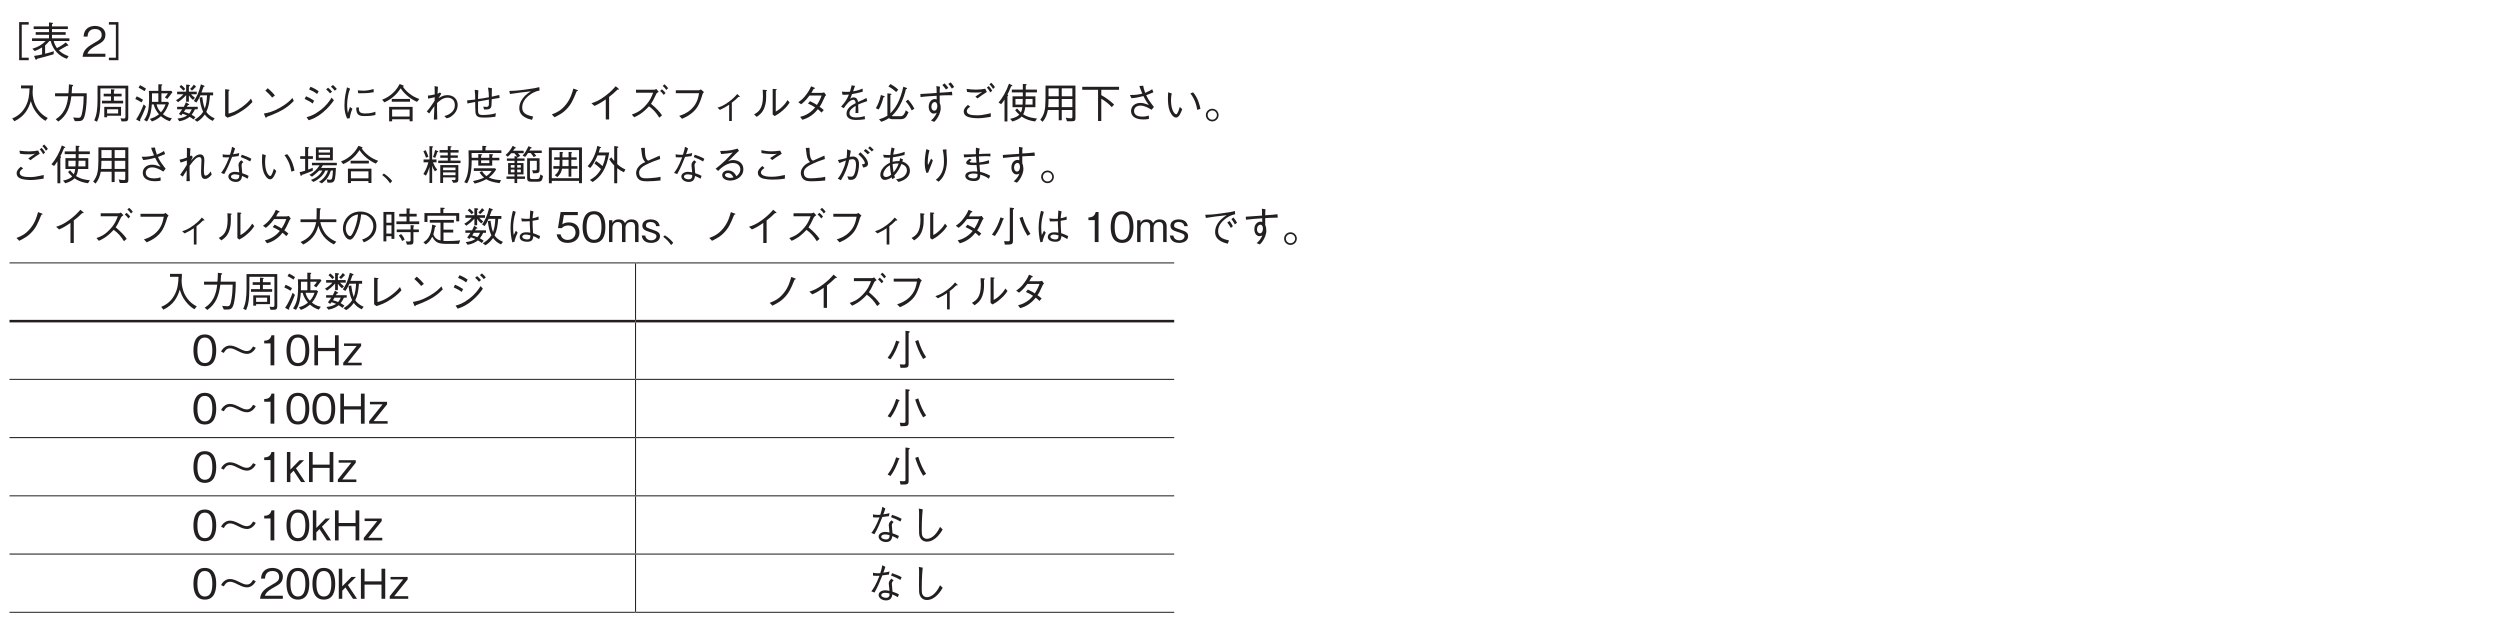 <?xml version="1.0" encoding="UTF-8"?>
<svg xmlns="http://www.w3.org/2000/svg" xmlns:xlink="http://www.w3.org/1999/xlink" width="481.89pt" height="119.06pt" viewBox="0 0 481.89 119.06" version="1.2">
<defs>
<g>
<symbol overflow="visible" id="glyph0-0">
<path style="stroke:none;" d="M 0.797 0.953 L 7.141 0.953 L 7.141 -6.984 L 0.797 -6.984 Z M 3.969 -3.344 L 1.438 -6.594 L 6.5 -6.594 Z M 4.219 -3.016 L 6.75 -6.266 L 6.75 0.234 Z M 1.438 0.562 L 3.969 -2.688 L 6.5 0.562 Z M 1.188 -6.266 L 3.719 -3.016 L 1.188 0.234 Z M 1.188 -6.266 "/>
</symbol>
<symbol overflow="visible" id="glyph0-1">
<path style="stroke:none;" d="M 6.328 0.172 L 6.328 -6.203 L 7.672 -6.203 L 7.672 -6.688 L 5.828 -6.688 L 5.828 0.656 L 7.672 0.656 L 7.672 0.172 Z M 6.328 0.172 "/>
</symbol>
<symbol overflow="visible" id="glyph0-2">
<path style="stroke:none;" d="M 2.312 -0.469 C 1.938 -0.359 1.594 -0.281 0.766 -0.172 L 1.016 0.453 C 1.047 0.516 1.094 0.578 1.172 0.578 C 1.25 0.578 1.281 0.516 1.344 0.391 C 2.406 0.109 3.5 -0.172 4.531 -0.484 L 4.578 -1.078 C 4.125 -0.922 3.719 -0.797 2.891 -0.594 L 2.891 -2.188 C 3.234 -2.516 3.438 -2.719 3.719 -3.047 L 3.969 -3.047 C 4.391 -1.359 5.578 -0.109 7.094 0.391 L 7.422 -0.125 C 6.781 -0.328 6.094 -0.703 5.547 -1.234 C 5.734 -1.344 5.938 -1.453 6.391 -1.719 C 6.641 -1.844 6.938 -2.016 7.141 -2.141 C 7.219 -2.125 7.25 -2.125 7.281 -2.125 C 7.328 -2.125 7.375 -2.141 7.375 -2.203 C 7.375 -2.234 7.344 -2.281 7.312 -2.312 L 6.875 -2.766 C 6.312 -2.297 5.766 -1.984 5.172 -1.672 C 5 -1.938 4.688 -2.438 4.547 -3.047 L 7.578 -3.047 L 7.578 -3.562 L 4.219 -3.562 L 4.219 -4.234 L 6.859 -4.234 L 6.859 -4.75 L 4.219 -4.75 L 4.219 -5.344 L 7.281 -5.344 L 7.281 -5.859 L 4.219 -5.859 L 4.219 -6.266 C 4.297 -6.312 4.422 -6.375 4.422 -6.438 C 4.422 -6.516 4.297 -6.562 4.219 -6.562 L 3.641 -6.625 L 3.641 -5.859 L 0.688 -5.859 L 0.688 -5.344 L 3.641 -5.344 L 3.641 -4.75 L 1.078 -4.75 L 1.078 -4.234 L 3.641 -4.234 L 3.641 -3.562 L 0.375 -3.562 L 0.375 -3.047 L 3 -3.047 C 2.344 -2.375 1.609 -1.906 0.438 -1.547 L 0.891 -1.109 C 1.422 -1.312 1.797 -1.5 2.312 -1.812 Z M 2.312 -0.469 "/>
</symbol>
<symbol overflow="visible" id="glyph0-3">
<path style="stroke:none;" d="M 4.594 0 L 4.594 -0.594 L 1.125 -0.594 C 1.281 -0.953 1.469 -1.453 2.938 -2.234 C 4 -2.797 4.594 -3.234 4.594 -4.266 C 4.594 -5.578 3.406 -5.953 2.578 -5.953 C 2.297 -5.953 1.453 -5.906 0.906 -5.297 C 0.453 -4.797 0.422 -4.234 0.391 -3.891 L 1.156 -3.891 C 1.172 -4.203 1.234 -5.359 2.594 -5.359 C 3.141 -5.359 3.875 -5.141 3.875 -4.219 C 3.875 -3.5 3.5 -3.281 2.625 -2.781 C 1.172 -1.953 0.328 -1.375 0.203 0 Z M 4.594 0 "/>
</symbol>
<symbol overflow="visible" id="glyph0-4">
<path style="stroke:none;" d="M 1.609 -6.203 L 1.609 0.172 L 0.266 0.172 L 0.266 0.656 L 2.109 0.656 L 2.109 -6.688 L 0.266 -6.688 L 0.266 -6.203 Z M 1.609 -6.203 "/>
</symbol>
<symbol overflow="visible" id="glyph0-5">
<path style="stroke:none;" d="M 7.375 -0.109 C 6.828 -0.406 5.766 -1.016 5.047 -2.453 C 4.672 -3.219 4.453 -4.188 4.453 -5.031 C 4.453 -5.141 4.484 -5.719 4.5 -5.859 C 4.5 -6.141 4.516 -6.234 4.516 -6.375 L 2.219 -6.375 L 2.219 -5.812 L 3.859 -5.812 C 3.828 -4.625 3.719 -3.391 3 -2.156 C 2.188 -0.75 1.062 -0.25 0.516 -0.016 L 0.953 0.516 C 2.922 -0.453 3.641 -1.844 4.109 -3.359 C 4.375 -2.516 4.578 -1.938 5.188 -1.141 C 5.875 -0.219 6.531 0.203 6.922 0.438 Z M 7.375 -0.109 "/>
</symbol>
<symbol overflow="visible" id="glyph0-6">
<path style="stroke:none;" d="M 1.469 0.578 C 3.141 -0.578 3.734 -2.25 3.984 -4.297 L 6.359 -4.297 C 6.344 -3.375 6.297 -2.469 6.141 -1.562 C 5.938 -0.328 5.781 -0.141 5.328 -0.141 C 5.016 -0.141 4.594 -0.188 4.328 -0.219 L 4.656 0.5 L 5.172 0.5 C 5.938 0.5 6.328 0.406 6.578 -0.656 C 6.938 -2.156 6.953 -3.891 6.953 -4.875 L 4.047 -4.875 C 4.078 -5.406 4.078 -5.453 4.125 -6.172 C 4.281 -6.281 4.344 -6.312 4.344 -6.391 C 4.344 -6.469 4.203 -6.484 4.172 -6.5 L 3.516 -6.594 C 3.484 -5.5 3.453 -5.125 3.422 -4.875 L 0.844 -4.875 L 0.844 -4.297 L 3.375 -4.297 C 3.078 -1.203 1.562 -0.25 0.969 0.125 Z M 1.469 0.578 "/>
</symbol>
<symbol overflow="visible" id="glyph0-7">
<path style="stroke:none;" d="M 5.625 -0.547 L 5.625 -2.25 L 2.391 -2.25 L 2.391 -0.25 L 2.938 -0.25 L 2.938 -0.547 Z M 5.062 -0.984 L 2.938 -0.984 L 2.938 -1.797 L 5.062 -1.797 Z M 7.016 -6.344 L 1.094 -6.344 L 1.094 -3.594 C 1.094 -1.891 0.938 -0.672 0.453 0.344 L 1 0.609 C 1.391 -0.219 1.641 -1.266 1.641 -3.594 L 1.641 -5.812 L 6.469 -5.812 L 6.469 -0.375 C 6.469 -0.062 6.375 0 6.125 0 C 5.922 0 5.672 -0.047 5.531 -0.062 L 5.719 0.547 C 6.516 0.547 6.625 0.547 6.766 0.469 C 6.906 0.406 7.016 0.25 7.016 -0.141 Z M 3.688 -4.781 L 2.281 -4.781 L 2.281 -4.266 L 3.688 -4.266 L 3.688 -3.438 L 1.953 -3.438 L 1.953 -2.922 L 6.031 -2.922 L 6.031 -3.438 L 4.25 -3.438 L 4.25 -4.266 L 5.734 -4.266 L 5.734 -4.781 L 4.25 -4.781 L 4.25 -5.359 C 4.359 -5.438 4.406 -5.469 4.406 -5.516 C 4.406 -5.578 4.344 -5.594 4.297 -5.594 L 3.688 -5.656 Z M 3.688 -4.781 "/>
</symbol>
<symbol overflow="visible" id="glyph0-8">
<path style="stroke:none;" d="M 7.594 -5.078 L 7.391 -5.344 L 5.469 -5.344 L 5.469 -6.328 C 5.5 -6.359 5.641 -6.422 5.641 -6.5 C 5.641 -6.531 5.625 -6.578 5.5 -6.594 L 4.875 -6.609 L 4.875 -5.344 L 3.047 -5.344 C 3.078 -5.031 3.094 -4.641 3.094 -3.828 C 3.094 -1.5 2.734 -0.609 2.125 0.266 L 2.688 0.562 C 3.438 -0.531 3.547 -1.875 3.625 -2.734 L 3.969 -2.734 C 4.219 -1.875 4.5 -1.422 5 -0.828 C 4.375 -0.344 3.906 -0.141 3.25 0.062 L 3.641 0.562 C 4.422 0.281 4.859 -0.016 5.375 -0.453 C 5.938 0.016 6.375 0.266 7.078 0.516 L 7.484 -0.047 C 6.641 -0.203 6.188 -0.516 5.766 -0.844 C 6.328 -1.531 6.625 -2.094 6.938 -3 L 6.719 -3.219 L 5.469 -3.219 L 5.469 -4.859 L 6.719 -4.859 C 6.594 -4.656 6.422 -4.406 6.141 -4.078 L 6.609 -3.781 C 6.75 -3.969 7.438 -4.875 7.594 -5.078 Z M 4.875 -3.219 L 3.641 -3.219 C 3.656 -4 3.656 -4.078 3.656 -4.859 L 4.875 -4.859 Z M 6.266 -2.734 C 6.062 -2.172 5.859 -1.75 5.375 -1.203 C 4.938 -1.656 4.703 -2.031 4.531 -2.734 Z M 2.5 -5.766 C 2.094 -6.047 1.766 -6.234 1.344 -6.438 L 1.062 -5.953 C 1.531 -5.719 1.906 -5.484 2.219 -5.281 Z M 1.922 -3.625 C 1.609 -3.844 1.219 -4.062 0.703 -4.281 L 0.438 -3.766 C 0.703 -3.641 1.016 -3.5 1.641 -3.125 Z M 2.484 -2.328 L 2.047 -2.734 C 1.656 -1.719 1.203 -0.734 0.594 0.172 L 1.188 0.484 C 1.219 0.5 1.281 0.531 1.328 0.531 C 1.359 0.531 1.391 0.516 1.391 0.438 C 1.391 0.344 1.375 0.266 1.359 0.234 C 1.594 -0.219 1.984 -1.016 2.484 -2.328 Z M 2.484 -2.328 "/>
</symbol>
<symbol overflow="visible" id="glyph0-9">
<path style="stroke:none;" d="M 1.344 -0.594 C 1.453 -0.734 1.516 -0.797 1.609 -0.922 C 1.859 -0.844 2.109 -0.766 2.484 -0.594 C 2.141 -0.359 1.578 -0.094 0.625 0 L 0.984 0.516 C 1.562 0.422 1.938 0.266 2.156 0.172 C 2.438 0.047 2.781 -0.172 2.969 -0.328 C 3.281 -0.156 3.422 -0.062 3.719 0.172 L 4.094 -0.25 C 3.844 -0.438 3.688 -0.547 3.359 -0.734 C 3.641 -1.094 3.828 -1.438 4 -1.797 L 4.531 -1.797 L 4.531 -2.266 L 2.438 -2.266 C 2.516 -2.391 2.531 -2.406 2.625 -2.578 C 2.781 -2.609 2.891 -2.625 2.891 -2.703 C 2.891 -2.75 2.844 -2.781 2.766 -2.828 L 2.25 -3.141 C 2.172 -2.891 2 -2.578 1.844 -2.266 L 0.562 -2.266 L 0.562 -1.797 L 1.547 -1.797 C 1.156 -1.188 1.031 -1.047 0.906 -0.906 Z M 3.391 -1.797 C 3.172 -1.312 3.031 -1.141 2.875 -0.953 C 2.484 -1.109 2.219 -1.203 1.875 -1.297 C 2.016 -1.5 2.031 -1.531 2.188 -1.797 Z M 4.344 -4.688 L 4.344 -5.188 L 2.828 -5.188 L 2.828 -6.172 C 2.922 -6.219 3.047 -6.297 3.047 -6.359 C 3.047 -6.391 3 -6.484 2.844 -6.5 L 2.297 -6.547 L 2.297 -5.188 L 0.562 -5.188 L 0.562 -4.688 L 1.781 -4.688 C 1.422 -4.281 1.047 -3.938 0.344 -3.531 L 0.75 -3.156 C 1.234 -3.5 1.703 -3.859 2.297 -4.516 L 2.297 -3.25 L 2.828 -3.25 L 2.828 -4.484 C 2.969 -4.266 3.203 -3.938 3.625 -3.594 L 4 -3.984 C 3.453 -4.422 3.344 -4.578 3.25 -4.688 Z M 7.797 -0.047 C 6.734 -0.484 6.328 -1.078 6.188 -1.297 C 6.656 -2.297 6.766 -3.062 6.891 -4.484 L 7.5 -4.484 L 7.5 -5.031 L 5.25 -5.031 C 5.312 -5.172 5.578 -5.922 5.641 -6.094 C 5.781 -6.141 5.859 -6.156 5.859 -6.219 C 5.859 -6.281 5.797 -6.328 5.734 -6.359 L 5.141 -6.594 C 4.75 -4.938 4.281 -4.094 3.781 -3.406 L 4.266 -3.078 C 4.438 -3.312 4.688 -3.672 5.047 -4.484 L 6.328 -4.484 C 6.281 -3.531 6.203 -2.812 5.891 -1.922 C 5.594 -2.734 5.5 -3.391 5.406 -4.141 L 4.891 -4.047 C 5.016 -2.953 5.156 -2.188 5.578 -1.297 C 5.094 -0.531 4.453 -0.094 3.906 0.234 L 4.438 0.609 C 5.109 0.188 5.531 -0.266 5.891 -0.781 C 6.312 -0.219 6.703 0.094 7.422 0.453 Z M 1.016 -6.125 C 1.266 -5.922 1.453 -5.734 1.781 -5.375 L 2.125 -5.703 C 1.891 -6.016 1.672 -6.219 1.344 -6.469 Z M 3.422 -5.391 C 3.672 -5.594 3.844 -5.766 4.062 -6.031 C 4.109 -6.031 4.203 -6.047 4.203 -6.109 C 4.203 -6.156 4.172 -6.188 4.125 -6.234 L 3.781 -6.547 C 3.5 -6.141 3.312 -5.938 3.062 -5.719 Z M 3.422 -5.391 "/>
</symbol>
<symbol overflow="visible" id="glyph0-10">
<path style="stroke:none;" d="M 1.875 -0.516 L 2.312 -0.172 C 3.125 -0.422 3.984 -0.703 5.266 -1.578 C 6.328 -2.297 6.797 -2.828 7.141 -3.203 L 6.859 -3.844 C 6.531 -3.438 6.078 -2.891 5 -2.125 C 3.828 -1.297 3.172 -1.125 2.531 -0.953 L 2.531 -5.312 C 2.703 -5.422 2.734 -5.438 2.734 -5.484 C 2.734 -5.547 2.656 -5.578 2.562 -5.578 L 1.875 -5.656 Z M 1.875 -0.516 "/>
</symbol>
<symbol overflow="visible" id="glyph0-11">
<path style="stroke:none;" d="M 3.531 -4.453 C 3.078 -5.047 2.391 -5.641 2.156 -5.844 L 1.688 -5.391 C 2.156 -4.984 2.609 -4.547 3 -4.047 Z M 6.906 -3.969 C 6.453 -3.484 5.891 -2.875 4.516 -2.094 C 3.062 -1.266 2.188 -1.109 1.406 -0.969 L 1.672 -0.312 C 1.719 -0.219 1.766 -0.125 1.828 -0.125 C 1.875 -0.125 1.953 -0.312 1.969 -0.328 C 5.312 -1.531 6.281 -2.5 7.172 -3.391 Z M 6.906 -3.969 "/>
</symbol>
<symbol overflow="visible" id="glyph0-12">
<path style="stroke:none;" d="M 2.188 -5.609 C 2.75 -5.375 3.156 -5.172 3.734 -4.734 L 4.031 -5.266 C 3.609 -5.578 3.016 -5.922 2.453 -6.125 Z M 1.328 -3.781 C 2.125 -3.422 2.5 -3.188 2.875 -2.891 L 3.156 -3.453 C 2.656 -3.797 2.062 -4.109 1.594 -4.297 Z M 6.609 -5.188 C 6.422 -5.438 6.078 -5.781 5.844 -5.953 L 5.469 -5.625 C 5.703 -5.438 6.047 -5.094 6.219 -4.859 Z M 6.531 -4.031 C 6.062 -3.312 5.516 -2.469 4.25 -1.531 C 3.109 -0.656 2.328 -0.438 1.703 -0.266 L 2.109 0.328 C 2.844 0.078 3.656 -0.203 4.844 -1.188 C 5.953 -2.109 6.516 -2.891 6.969 -3.516 Z M 7.531 -5.703 C 7.328 -5.984 7.094 -6.188 6.781 -6.469 L 6.391 -6.141 C 6.656 -5.906 6.938 -5.656 7.141 -5.375 Z M 7.531 -5.703 "/>
</symbol>
<symbol overflow="visible" id="glyph0-13">
<path style="stroke:none;" d="M 1.547 -6.016 C 1.531 -5.922 1.531 -5.891 1.453 -5.547 C 1.422 -5.375 1.406 -5.297 1.234 -4.562 C 1.141 -4.125 1.062 -3.188 1.062 -2.516 C 1.062 -1.453 1.234 -0.812 1.578 0 L 2.062 -0.062 C 2.281 -1.172 2.469 -1.625 2.594 -1.891 L 2.125 -2.234 C 1.875 -1.484 1.812 -1.312 1.719 -1.062 C 1.703 -1.219 1.688 -1.25 1.656 -1.484 C 1.609 -1.844 1.578 -2.188 1.578 -2.625 C 1.578 -3.141 1.641 -3.672 1.719 -4.188 C 1.859 -5.031 2.016 -5.391 2.156 -5.766 Z M 3.703 -4.891 C 3.812 -4.875 3.891 -4.875 4.094 -4.875 C 4.906 -4.875 5.484 -4.875 6.703 -5.078 L 6.672 -5.703 C 5.938 -5.453 5.156 -5.375 4.766 -5.375 C 4.172 -5.375 3.844 -5.422 3.641 -5.453 Z M 3.328 -2.094 C 3.328 -0.562 4.016 -0.484 5.016 -0.484 C 6.156 -0.484 6.609 -0.594 7.031 -0.703 L 7.031 -1.312 C 6.5 -1.141 6 -0.984 5.047 -0.984 C 4.484 -0.984 3.984 -1.062 3.859 -1.641 C 3.844 -1.719 3.828 -2.094 3.828 -2.172 Z M 3.328 -2.094 "/>
</symbol>
<symbol overflow="visible" id="glyph0-14">
<path style="stroke:none;" d="M 6.266 0.516 L 6.266 -2.25 L 1.734 -2.25 L 1.734 0.531 L 2.312 0.531 L 2.312 0.141 L 5.688 0.141 L 5.688 0.516 Z M 5.688 -0.391 L 2.312 -0.391 L 2.312 -1.734 L 5.688 -1.734 Z M 7.562 -3.766 C 6.875 -4.016 6.219 -4.344 5.641 -4.812 C 4.922 -5.375 4.547 -5.922 4.375 -6.156 C 4.453 -6.172 4.562 -6.188 4.562 -6.266 C 4.562 -6.297 4.516 -6.375 4.406 -6.406 L 3.766 -6.656 C 2.781 -4.734 1.219 -3.953 0.391 -3.625 L 0.828 -3.125 C 2.562 -3.891 3.453 -5.047 3.969 -5.828 C 4.594 -4.844 5.734 -3.828 7.109 -3.219 Z M 5.766 -3.25 L 5.766 -3.781 L 2.25 -3.781 L 2.25 -3.25 Z M 5.766 -3.25 "/>
</symbol>
<symbol overflow="visible" id="glyph0-15">
<path style="stroke:none;" d="M 2.562 -6.266 C 2.578 -5.672 2.578 -5.547 2.594 -4.656 C 2.375 -4.609 1.781 -4.453 1.281 -4.438 L 1.297 -3.844 C 1.578 -3.875 2.156 -4.016 2.594 -4.109 C 2.578 -4.016 2.562 -3.547 2.562 -3.422 C 2.094 -2.719 1.625 -2 1.062 -1.359 L 1.531 -0.984 C 1.938 -1.594 2.25 -2.031 2.531 -2.391 C 2.5 -1.641 2.5 -1.5 2.438 -0.281 C 2.422 -0.016 2.422 0.047 2.422 0.203 L 3.078 0.172 C 3.047 -0.844 3.031 -1.469 3.031 -2.156 C 3.031 -2.438 3.031 -2.609 3.047 -3 C 3.422 -3.344 4.141 -4.031 5.062 -4.031 C 5.656 -4.031 6.469 -3.719 6.469 -2.578 C 6.469 -2.078 6.281 -1.609 5.906 -1.25 C 5.406 -0.766 4.875 -0.609 4.438 -0.484 L 4.891 -0.047 C 5.234 -0.125 5.438 -0.188 5.781 -0.422 C 6.906 -1.203 7.016 -2.219 7.016 -2.609 C 7.016 -3.781 6.172 -4.516 5.031 -4.516 C 4.344 -4.516 3.984 -4.312 3.312 -3.922 C 3.438 -4.141 3.641 -4.453 3.859 -4.797 L 3.594 -5.031 C 3.422 -4.906 3.281 -4.859 3.125 -4.797 C 3.156 -5.234 3.188 -5.719 3.219 -6.125 Z M 2.562 -6.266 "/>
</symbol>
<symbol overflow="visible" id="glyph0-16">
<path style="stroke:none;" d="M 4.922 -5.969 C 5.047 -5.188 5.078 -4.984 5.094 -4.109 C 4.328 -3.953 3.625 -3.844 3 -3.766 C 3 -4.094 3.016 -4.766 3.062 -5.453 L 2.359 -5.547 C 2.453 -4.844 2.453 -4.141 2.453 -3.672 C 2.219 -3.641 1.203 -3.531 0.891 -3.5 L 0.953 -2.906 C 1.125 -2.938 1.141 -2.938 1.344 -2.984 C 1.656 -3.047 1.75 -3.062 2.453 -3.203 C 2.453 -2.938 2.469 -1.391 2.5 -1.188 C 2.625 -0.219 3.266 -0.188 4.297 -0.188 C 4.938 -0.188 5.375 -0.234 6.328 -0.344 L 6.453 -1.031 C 5.594 -0.766 4.672 -0.688 3.891 -0.688 C 3.25 -0.688 3.016 -0.844 3 -1.516 L 3 -3.281 C 3.297 -3.344 4.75 -3.594 5.094 -3.656 C 5.094 -3.547 5.094 -2.953 5.094 -2.828 C 5.094 -2.594 5.094 -2.25 4.594 -2.25 C 4.516 -2.25 4.203 -2.266 4.016 -2.297 L 4.156 -1.75 C 4.906 -1.734 5.547 -1.719 5.594 -2.578 C 5.594 -2.594 5.641 -3.562 5.641 -3.734 C 6.531 -3.875 6.641 -3.891 6.781 -3.922 C 6.953 -3.953 7.016 -3.953 7.156 -3.984 L 7.094 -4.547 C 6.875 -4.5 5.875 -4.266 5.641 -4.219 C 5.641 -5.125 5.656 -5.438 5.672 -5.859 Z M 4.922 -5.969 "/>
</symbol>
<symbol overflow="visible" id="glyph0-17">
<path style="stroke:none;" d="M 1.219 -4.734 C 2.547 -4.922 4.078 -5.141 5.25 -5.25 C 4.797 -4.969 4.5 -4.766 4.125 -4.406 C 3.578 -3.844 3.016 -3.031 3.016 -2.016 C 3.016 -0.359 4.688 0.062 5.469 0.25 L 5.688 -0.391 C 4.141 -0.703 3.578 -1.156 3.578 -2.172 C 3.578 -2.594 3.703 -3.516 4.828 -4.422 C 5.438 -4.906 6.156 -5.281 6.922 -5.406 L 6.875 -6.062 C 6.312 -5.906 5.875 -5.812 4.109 -5.578 C 2.328 -5.344 1.812 -5.344 1.094 -5.328 Z M 1.219 -4.734 "/>
</symbol>
<symbol overflow="visible" id="glyph0-18">
<path style="stroke:none;" d="M 1.875 -0.25 C 3.125 -0.875 3.578 -1.203 4.109 -1.734 C 5.047 -2.672 5.422 -3.5 6.141 -5.266 C 6.344 -5.328 6.391 -5.344 6.391 -5.391 C 6.391 -5.453 6.297 -5.5 6.266 -5.5 L 5.5 -5.781 C 5.25 -4.891 4.969 -3.812 4.031 -2.656 C 3.062 -1.469 2.188 -1.125 1.344 -0.797 Z M 1.875 -0.25 "/>
</symbol>
<symbol overflow="visible" id="glyph0-19">
<path style="stroke:none;" d="M 4.453 0.172 L 4.453 -4.172 C 5.188 -4.734 5.406 -4.953 6.078 -5.594 C 6.172 -5.578 6.203 -5.578 6.25 -5.578 C 6.344 -5.578 6.344 -5.609 6.344 -5.641 C 6.344 -5.703 6.297 -5.766 6.266 -5.781 L 5.719 -6.234 C 5.312 -5.766 4.766 -5.141 3.656 -4.312 C 2.438 -3.406 1.75 -3.188 1.047 -2.953 L 1.625 -2.438 C 2.312 -2.734 2.891 -3.047 3.812 -3.703 L 3.812 0.172 Z M 4.453 0.172 "/>
</symbol>
<symbol overflow="visible" id="glyph0-20">
<path style="stroke:none;" d="M 5.609 -5.703 C 5.516 -5.656 5.344 -5.562 5.25 -5.562 L 1.703 -5.562 L 1.703 -4.984 L 5 -4.984 C 4.75 -4.281 4.422 -3.422 3.391 -2.359 C 2.375 -1.297 1.562 -1.016 0.891 -0.781 L 1.344 -0.25 C 1.922 -0.5 2.875 -0.922 4.203 -2.359 C 5 -1.797 5.641 -1.078 6.188 -0.172 L 6.719 -0.625 C 6.219 -1.359 5.625 -1.984 4.594 -2.844 C 4.906 -3.312 5.031 -3.516 5.641 -4.812 C 5.734 -4.922 5.766 -4.953 6.078 -5.172 Z M 6.844 -6.281 C 7.203 -6 7.422 -5.688 7.547 -5.516 L 7.891 -5.859 C 7.656 -6.188 7.406 -6.422 7.188 -6.609 Z M 6.344 -5.328 C 6.562 -5.141 6.875 -4.828 7.047 -4.562 L 7.391 -4.922 C 7.312 -5.031 7.031 -5.375 6.703 -5.641 Z M 6.344 -5.328 "/>
</symbol>
<symbol overflow="visible" id="glyph0-21">
<path style="stroke:none;" d="M 5.922 -4.891 C 5.75 -3.953 5.531 -2.906 4.484 -1.875 C 3.609 -1.031 2.75 -0.734 2.094 -0.516 L 2.641 0.047 C 3.359 -0.281 3.844 -0.516 4.406 -0.969 C 5.484 -1.812 5.984 -2.625 6.594 -4.719 C 6.641 -4.844 6.656 -4.875 6.859 -5.109 L 6.266 -5.625 C 6.125 -5.531 5.984 -5.453 5.906 -5.453 L 1.438 -5.453 L 1.438 -4.891 Z M 5.922 -4.891 "/>
</symbol>
<symbol overflow="visible" id="glyph0-22">
<path style="stroke:none;" d="M 3.781 0.469 L 4.297 0.469 L 4.297 -3.062 C 4.781 -3.406 5.094 -3.703 5.562 -4.172 C 5.594 -4.172 5.719 -4.156 5.75 -4.156 C 5.812 -4.156 5.828 -4.172 5.828 -4.203 C 5.828 -4.266 5.766 -4.328 5.703 -4.391 L 5.328 -4.734 C 5.062 -4.406 4.672 -3.938 3.75 -3.25 C 2.688 -2.469 2.125 -2.281 1.531 -2.094 L 2 -1.672 C 2.797 -2.047 3.266 -2.312 3.781 -2.672 Z M 3.781 0.469 "/>
</symbol>
<symbol overflow="visible" id="glyph0-23">
<path style="stroke:none;" d="M 1.156 -0.328 C 1.844 -0.828 2.5 -1.297 2.828 -2.75 C 2.953 -3.297 3 -3.75 2.969 -5.234 C 3.125 -5.344 3.141 -5.359 3.141 -5.406 C 3.141 -5.484 3 -5.5 2.969 -5.5 L 2.312 -5.562 C 2.328 -5.25 2.359 -4.781 2.359 -4.297 C 2.359 -1.812 1.438 -1.25 0.641 -0.797 Z M 4.234 -0.781 L 4.609 -0.484 C 5.016 -0.703 5.484 -0.953 6.203 -1.594 C 6.938 -2.234 7.234 -2.688 7.5 -3.078 L 7.094 -3.562 C 6.922 -3.281 6.719 -2.922 6.172 -2.375 C 5.594 -1.781 5.203 -1.562 4.828 -1.359 L 4.828 -5.422 C 5 -5.531 5.031 -5.547 5.031 -5.594 C 5.031 -5.641 4.953 -5.672 4.875 -5.672 L 4.234 -5.719 Z M 4.234 -0.781 "/>
</symbol>
<symbol overflow="visible" id="glyph0-24">
<path style="stroke:none;" d="M 6.219 -5.047 C 6.094 -5 5.844 -4.953 5.703 -4.953 L 3.766 -4.953 C 4.031 -5.422 4.062 -5.469 4.172 -5.703 C 4.25 -5.703 4.438 -5.734 4.438 -5.828 C 4.438 -5.859 4.406 -5.922 4.312 -5.969 L 3.703 -6.219 C 3.594 -5.953 3.406 -5.5 2.875 -4.766 C 2.219 -3.828 1.734 -3.5 1.234 -3.156 L 1.781 -2.75 C 2.141 -3.031 2.641 -3.422 3.391 -4.438 L 5.719 -4.438 C 5.594 -4.047 5.375 -3.484 4.828 -2.625 C 4.609 -2.766 4.219 -3.016 3.484 -3.359 L 3.109 -2.891 C 3.734 -2.609 4.062 -2.422 4.484 -2.156 C 4.188 -1.797 3.828 -1.391 3.172 -0.984 C 2.5 -0.562 2.016 -0.438 1.594 -0.328 L 2.016 0.234 C 2.5 0.078 3.031 -0.078 3.734 -0.578 C 4.375 -1.031 4.719 -1.453 5 -1.797 C 5.219 -1.641 5.375 -1.5 5.719 -1.156 L 6.141 -1.641 C 5.875 -1.875 5.625 -2.078 5.344 -2.266 C 5.688 -2.781 5.797 -2.984 6.391 -4.297 C 6.438 -4.359 6.453 -4.391 6.594 -4.516 Z M 6.219 -5.047 "/>
</symbol>
<symbol overflow="visible" id="glyph0-25">
<path style="stroke:none;" d="M 6.094 -0.484 C 5.594 -0.297 4.922 -0.219 4.375 -0.219 C 4.031 -0.219 3.156 -0.281 3.156 -1.047 C 3.156 -1.641 3.75 -2.078 4.359 -2.453 C 4.359 -2.172 4.359 -1.953 4.344 -1.641 C 4.328 -1.438 4.312 -1.141 4.312 -1.078 L 4.875 -1.078 C 4.875 -1.688 4.875 -1.891 4.828 -2.703 C 5.359 -2.938 5.562 -3.016 6.578 -3.359 L 6.438 -3.969 C 6 -3.719 5.812 -3.641 4.812 -3.203 C 4.766 -3.469 4.641 -4.078 3.969 -4.078 C 3.609 -4.078 3.391 -3.875 3.281 -3.781 C 3.375 -3.984 3.438 -4.109 3.656 -4.719 C 4.25 -4.812 4.719 -4.906 5.719 -5.188 L 5.688 -5.781 C 5.359 -5.641 4.875 -5.406 3.859 -5.25 C 4.062 -5.797 4.156 -6.031 4.234 -6.297 L 3.578 -6.406 C 3.516 -6.094 3.438 -5.797 3.25 -5.172 C 3.094 -5.156 2.922 -5.141 2.625 -5.141 C 2.188 -5.141 1.938 -5.172 1.703 -5.203 L 1.812 -4.594 C 2.047 -4.578 2.344 -4.562 3.047 -4.625 C 2.703 -3.75 2.359 -3.203 1.547 -2.297 L 2.062 -2 C 2.562 -2.703 3.203 -3.625 3.906 -3.625 C 4.266 -3.625 4.328 -3.188 4.359 -2.969 C 3.594 -2.578 2.594 -2 2.594 -0.953 C 2.594 0.266 4.125 0.266 4.375 0.266 C 4.531 0.266 5.391 0.266 6.156 0.125 Z M 6.094 -0.484 "/>
</symbol>
<symbol overflow="visible" id="glyph0-26">
<path style="stroke:none;" d="M 0.859 -1.75 C 1.281 -2.469 1.562 -3.266 1.766 -4.078 C 1.969 -4.125 2.031 -4.172 2.031 -4.219 C 2.031 -4.281 1.938 -4.328 1.875 -4.344 L 1.281 -4.547 C 1.016 -3.359 0.672 -2.625 0.312 -1.984 Z M 2.734 -6.188 C 3.391 -5.828 3.797 -5.516 4.219 -5.109 L 4.625 -5.562 C 4.078 -6.125 3.328 -6.531 3.109 -6.656 Z M 6.062 -3.297 C 6.609 -2.719 6.938 -2.156 7.219 -1.578 L 7.734 -1.891 C 7.422 -2.547 6.984 -3.125 6.516 -3.656 Z M 2.531 -4.859 L 2.531 -0.812 C 2.531 -0.734 2.531 -0.703 2.547 -0.562 C 1.859 -0.141 1.359 0.016 0.922 0.125 L 1.359 0.625 C 1.781 0.484 2.219 0.312 2.828 -0.078 C 2.938 -0.016 3.125 0.125 3.516 0.125 L 4.984 0.125 C 5.844 0.125 6.125 -0.125 6.609 -1.203 L 6.078 -1.594 C 5.719 -0.453 5.281 -0.453 5 -0.453 L 3.641 -0.453 C 3.5 -0.453 3.438 -0.484 3.391 -0.516 C 4.062 -1.172 4.656 -1.859 5.25 -3.156 C 5.625 -3.953 5.906 -4.797 6.094 -5.656 C 6.219 -5.688 6.328 -5.703 6.328 -5.797 C 6.328 -5.828 6.312 -5.891 6.203 -5.922 L 5.609 -6.141 C 4.953 -3.266 4.078 -2 3.109 -1.016 L 3.109 -4.547 C 3.156 -4.547 3.328 -4.594 3.328 -4.688 C 3.328 -4.75 3.219 -4.766 3.203 -4.781 Z M 2.531 -4.859 "/>
</symbol>
<symbol overflow="visible" id="glyph0-27">
<path style="stroke:none;" d="M 4.031 -6.266 C 4.062 -6.125 4.062 -6.047 4.078 -5.766 C 4.078 -5.656 4.094 -5.078 4.094 -4.938 C 3.047 -4.859 2 -4.781 0.953 -4.734 L 0.984 -4.141 C 1.844 -4.266 3.484 -4.359 4.094 -4.391 L 4.094 -3.672 C 4 -3.719 3.891 -3.766 3.734 -3.766 C 3.203 -3.766 2.562 -3.266 2.562 -2.281 C 2.562 -1.438 3.047 -0.953 3.531 -0.953 C 3.734 -0.953 3.938 -1.031 4.109 -1.141 C 3.766 -0.266 3.25 0.156 3 0.375 L 3.625 0.641 C 3.859 0.406 4 0.266 4.203 -0.062 C 4.422 -0.391 4.875 -1.188 4.875 -2.062 C 4.875 -2.188 4.859 -2.625 4.688 -3 C 4.703 -3.203 4.672 -4.219 4.672 -4.438 C 5.094 -4.469 5.625 -4.5 6.406 -4.5 C 6.734 -4.5 6.875 -4.5 7.109 -4.484 L 7.047 -5.172 C 6.547 -5.109 6.078 -5.062 4.672 -4.984 C 4.672 -5.219 4.672 -5.734 4.734 -6.141 Z M 3.719 -3.188 C 4.141 -3.188 4.219 -2.688 4.219 -2.391 C 4.219 -1.875 3.984 -1.516 3.641 -1.516 C 3.391 -1.516 3.078 -1.734 3.078 -2.281 C 3.078 -2.844 3.422 -3.188 3.719 -3.188 Z M 5.188 -6.469 C 5.453 -6.188 5.703 -5.859 5.891 -5.609 L 6.344 -5.906 C 6.266 -6.031 5.953 -6.469 5.625 -6.781 Z M 6.344 -6.672 C 6.578 -6.422 6.797 -6.141 7.016 -5.781 L 7.469 -6.094 C 7.375 -6.219 7.109 -6.656 6.781 -6.984 Z M 6.344 -6.672 "/>
</symbol>
<symbol overflow="visible" id="glyph0-28">
<path style="stroke:none;" d="M 2.016 -5.141 C 2.609 -5.016 3.219 -5.016 3.844 -5.016 C 4.422 -5.016 4.703 -5.094 4.938 -5.141 C 4.75 -5.016 3.828 -4.375 3.625 -4.234 L 4.016 -3.875 C 4.609 -4.328 5.203 -4.75 5.828 -5.125 L 5.516 -5.75 C 5.062 -5.656 4.406 -5.578 3.75 -5.578 C 3.016 -5.578 2.547 -5.641 1.922 -5.719 Z M 6.594 -1.031 C 6.297 -0.969 6.25 -0.953 5.812 -0.859 C 5.156 -0.703 4.578 -0.625 3.891 -0.625 C 2.594 -0.625 1.969 -0.875 1.969 -1.438 C 1.969 -1.812 2.25 -2.016 2.625 -2.297 L 2.172 -2.625 C 1.781 -2.281 1.375 -1.906 1.375 -1.359 C 1.375 -0.438 2.328 -0.219 3.078 -0.125 C 3.547 -0.062 4.047 -0.062 4.172 -0.062 C 4.812 -0.062 5.734 -0.188 6.578 -0.328 Z M 7.391 -6.062 C 7.25 -6.297 6.938 -6.672 6.672 -6.906 L 6.328 -6.594 C 6.625 -6.328 6.859 -6 7.031 -5.703 Z M 6.859 -5.375 C 6.719 -5.625 6.453 -6 6.188 -6.266 L 5.828 -5.953 C 6.156 -5.656 6.375 -5.25 6.5 -5.031 Z M 6.859 -5.375 "/>
</symbol>
<symbol overflow="visible" id="glyph0-29">
<path style="stroke:none;" d="M 2.844 -2.188 L 4.734 -2.188 C 4.656 -1.609 4.562 -1.375 4.453 -1.172 C 4.141 -1.469 3.922 -1.703 3.719 -1.938 L 3.344 -1.609 C 3.5 -1.406 3.75 -1.109 4.141 -0.75 C 3.609 -0.188 2.672 -0.016 2.375 0.047 L 2.828 0.562 C 3.219 0.438 4.094 0.172 4.594 -0.391 C 5.484 0.234 6.359 0.438 7.188 0.562 L 7.562 -0.016 C 7.047 -0.062 5.875 -0.172 4.891 -0.828 C 5.125 -1.25 5.234 -1.719 5.281 -2.188 L 7.25 -2.188 L 7.25 -4.281 L 5.375 -4.281 C 5.391 -4.641 5.391 -4.672 5.391 -5.047 L 7.547 -5.047 L 7.547 -5.578 L 5.391 -5.578 L 5.391 -6.375 C 5.5 -6.422 5.562 -6.469 5.562 -6.531 C 5.562 -6.609 5.5 -6.625 5.391 -6.641 L 4.828 -6.672 L 4.828 -5.578 L 2.703 -5.578 L 2.703 -5.047 L 4.828 -5.047 C 4.828 -4.641 4.828 -4.594 4.828 -4.281 L 2.844 -4.281 Z M 3.406 -3.781 L 4.812 -3.781 C 4.812 -3.406 4.797 -2.922 4.781 -2.688 L 3.406 -2.688 Z M 6.703 -3.781 L 6.703 -2.688 L 5.328 -2.688 C 5.359 -3.094 5.359 -3.156 5.375 -3.781 Z M 0.656 -2.766 C 0.859 -3.016 0.953 -3.141 1.297 -3.672 L 1.297 0.562 L 1.859 0.562 L 1.859 -4.297 C 1.906 -4.328 2.016 -4.406 2.016 -4.484 C 2.016 -4.562 1.938 -4.594 1.844 -4.625 C 1.984 -4.875 2.203 -5.266 2.578 -6.219 C 2.797 -6.266 2.812 -6.281 2.812 -6.344 C 2.812 -6.406 2.766 -6.438 2.688 -6.469 L 2.156 -6.719 C 1.672 -5.344 0.969 -4.016 0.141 -3.094 Z M 0.656 -2.766 "/>
</symbol>
<symbol overflow="visible" id="glyph0-30">
<path style="stroke:none;" d="M 7.031 -0.062 L 7.031 -6.359 L 1.266 -6.359 C 1.266 -3.812 1.266 -3.094 1.203 -2.328 C 1.141 -1.641 1.016 -0.75 0.25 0.234 L 0.719 0.625 C 1.312 -0.125 1.531 -0.766 1.719 -1.656 L 3.812 -1.656 L 3.812 0.328 L 4.391 0.328 L 4.391 -1.656 L 6.438 -1.656 L 6.438 -0.344 C 6.438 -0.188 6.422 -0.047 6.172 -0.047 C 5.891 -0.047 5.359 -0.125 5.172 -0.172 L 5.391 0.516 L 6.375 0.516 C 6.906 0.516 7.031 0.359 7.031 -0.062 Z M 6.438 -4.297 L 4.391 -4.297 L 4.391 -5.828 L 6.438 -5.828 Z M 6.438 -2.203 L 4.391 -2.203 L 4.391 -3.766 L 6.438 -3.766 Z M 3.812 -4.297 L 1.844 -4.297 L 1.844 -5.828 L 3.812 -5.828 Z M 3.812 -2.203 L 1.766 -2.203 C 1.812 -2.625 1.844 -2.953 1.844 -3.766 L 3.812 -3.766 Z M 3.812 -2.203 "/>
</symbol>
<symbol overflow="visible" id="glyph0-31">
<path style="stroke:none;" d="M 7.5 -5.547 L 7.5 -6.125 L 0.406 -6.125 L 0.406 -5.547 L 3.453 -5.547 L 3.453 0.469 L 4.078 0.469 L 4.078 -3.828 C 4.891 -3.328 5.406 -2.938 6.094 -2.203 L 6.547 -2.688 C 5.828 -3.422 4.969 -4 4.078 -4.516 L 4.078 -5.547 Z M 7.5 -5.547 "/>
</symbol>
<symbol overflow="visible" id="glyph0-32">
<path style="stroke:none;" d="M 3.484 -6.281 C 3.562 -6.016 3.688 -5.609 4.047 -4.812 C 3.516 -4.672 2.75 -4.5 1.656 -4.547 L 1.953 -3.922 C 2.453 -3.953 3.031 -4.016 4.25 -4.344 C 4.781 -3.312 5.109 -2.859 5.312 -2.609 C 5.172 -2.656 5.156 -2.656 4.844 -2.781 C 4.578 -2.891 4.125 -3.016 3.672 -3.016 C 2.594 -3.016 1.875 -2.344 1.875 -1.453 C 1.875 -0.703 2.375 -0.234 2.906 -0.047 C 3.359 0.125 3.812 0.172 4.172 0.172 C 4.344 0.172 4.875 0.172 5.328 0.062 L 5.297 -0.578 C 4.781 -0.422 4.609 -0.375 4.141 -0.375 C 3.656 -0.375 2.453 -0.406 2.453 -1.469 C 2.453 -1.906 2.766 -2.5 3.688 -2.5 C 4.469 -2.5 5.219 -2.062 5.828 -1.688 L 6.281 -2.234 C 6.219 -2.344 6.188 -2.375 5.922 -2.703 C 5.438 -3.344 5.203 -3.656 4.797 -4.5 C 5.297 -4.688 5.531 -4.781 6.188 -5.062 L 5.953 -5.656 C 5.656 -5.469 5.344 -5.266 4.594 -4.953 C 4.312 -5.734 4.266 -6.047 4.219 -6.328 Z M 3.484 -6.281 "/>
</symbol>
<symbol overflow="visible" id="glyph0-33">
<path style="stroke:none;" d="M 1.094 -5.062 C 1.078 -4.844 1.047 -4.469 1.047 -3.922 C 1.047 -3.312 1.078 -2.266 1.391 -1.469 C 1.422 -1.391 1.906 -0.188 2.625 -0.188 C 3.219 -0.188 3.625 -1.297 3.797 -1.812 L 3.328 -2.25 C 3.203 -1.828 2.922 -0.828 2.641 -0.828 C 2.359 -0.828 1.641 -1.562 1.641 -3.5 C 1.641 -4.172 1.734 -4.641 1.781 -4.844 Z M 5.375 -4.859 C 5.844 -4.219 6.406 -3.391 6.703 -1.672 L 7.312 -1.875 C 7.188 -2.531 6.844 -3.984 5.906 -5.047 Z M 5.375 -4.859 "/>
</symbol>
<symbol overflow="visible" id="glyph0-34">
<path style="stroke:none;" d="M 1.656 -1.891 C 0.984 -1.891 0.422 -1.344 0.422 -0.672 C 0.422 0 0.969 0.547 1.656 0.547 C 2.328 0.547 2.875 0 2.875 -0.672 C 2.875 -1.344 2.312 -1.891 1.656 -1.891 Z M 1.656 -1.562 C 2.141 -1.562 2.547 -1.172 2.547 -0.672 C 2.547 -0.188 2.141 0.219 1.656 0.219 C 1.156 0.219 0.766 -0.188 0.766 -0.672 C 0.766 -1.172 1.172 -1.562 1.656 -1.562 Z M 1.656 -1.562 "/>
</symbol>
<symbol overflow="visible" id="glyph0-35">
<path style="stroke:none;" d="M 7.047 -1.719 C 6.625 -1.125 6.281 -0.906 6.062 -0.906 C 5.766 -0.906 5.719 -1.266 5.719 -2.031 C 5.719 -2.391 5.734 -2.5 5.781 -3.328 C 5.797 -3.609 5.812 -3.812 5.812 -3.859 C 5.812 -4.375 5.672 -5 5 -5 C 4.297 -5 3.75 -4.422 3.203 -3.734 C 3.25 -3.844 3.516 -4.375 3.578 -4.516 L 3.266 -4.797 C 3.188 -4.734 3.141 -4.719 3.047 -4.672 C 3.047 -5.25 3.109 -5.953 3.125 -6.156 L 2.438 -6.266 C 2.453 -6.156 2.453 -6.094 2.453 -5.906 C 2.453 -5.438 2.453 -4.844 2.438 -4.391 C 2.094 -4.266 1.516 -4.062 1.016 -3.984 L 1.234 -3.422 C 1.688 -3.547 2.234 -3.75 2.438 -3.828 L 2.438 -3.016 C 2.094 -2.406 1.828 -2.016 1.141 -1.062 L 1.656 -0.719 C 1.859 -1.094 1.969 -1.25 2.422 -1.922 C 2.406 -0.734 2.375 -0.25 2.359 0.172 L 3.016 0.141 C 2.969 -0.859 2.953 -1.125 2.953 -1.984 C 2.953 -2.469 2.969 -2.625 2.969 -2.812 C 3.875 -4.031 4.344 -4.484 4.828 -4.484 C 5.156 -4.484 5.25 -4.203 5.25 -3.906 C 5.25 -3.734 5.234 -3.453 5.234 -3.406 C 5.203 -3.031 5.172 -2.156 5.172 -1.734 C 5.172 -0.703 5.359 -0.266 5.938 -0.266 C 6.469 -0.266 6.875 -0.719 7.219 -1.094 Z M 7.047 -1.719 "/>
</symbol>
<symbol overflow="visible" id="glyph0-36">
<path style="stroke:none;" d="M 4.984 -3.875 C 4.656 -3.578 4.453 -3.359 4.453 -2.938 C 4.453 -2.781 4.578 -1.75 4.594 -1.531 C 4.344 -1.578 4.047 -1.641 3.766 -1.641 C 3.125 -1.641 2.5 -1.297 2.5 -0.734 C 2.5 -0.234 3.047 0.312 3.938 0.312 C 4.938 0.312 5.078 -0.422 5.141 -0.844 C 5.594 -0.641 5.812 -0.547 6.203 -0.312 L 6.406 -0.859 C 6.094 -1.031 5.828 -1.156 5.172 -1.375 C 5.094 -2.281 5.047 -2.75 5.047 -2.875 C 5.047 -3.188 5.141 -3.312 5.391 -3.531 Z M 4.594 -1.031 L 4.594 -0.781 C 4.594 -0.359 4.281 -0.188 3.953 -0.188 C 3.562 -0.188 3 -0.359 3 -0.719 C 3 -0.953 3.281 -1.156 3.719 -1.156 C 4.031 -1.156 4.359 -1.078 4.594 -1.031 Z M 3.203 -6.469 C 3.109 -5.828 2.922 -5.297 2.812 -4.938 C 2.656 -4.922 2.578 -4.922 2.375 -4.922 C 1.828 -4.922 1.609 -4.969 1.406 -5.031 L 1.422 -4.453 C 1.562 -4.438 1.734 -4.422 2.094 -4.422 C 2.172 -4.422 2.578 -4.438 2.672 -4.438 C 1.922 -2.531 1.422 -1.859 1.094 -1.438 L 1.703 -1.203 C 2.297 -2.25 2.781 -3.375 3.219 -4.516 C 3.641 -4.562 4.234 -4.625 4.484 -4.672 L 4.594 -5.266 C 4.391 -5.203 4.188 -5.141 3.406 -5.031 C 3.562 -5.422 3.594 -5.5 3.797 -6.156 Z M 4.891 -4.484 C 5.781 -4.125 6.109 -4 6.703 -3.641 L 6.938 -4.156 C 6.391 -4.469 5.656 -4.766 5.094 -4.938 Z M 4.891 -4.484 "/>
</symbol>
<symbol overflow="visible" id="glyph0-37">
<path style="stroke:none;" d="M 6.766 -3.859 L 6.766 -6.359 L 3.5 -6.359 L 3.5 -3.859 Z M 6.219 -5.359 L 4.031 -5.359 L 4.031 -5.891 L 6.219 -5.891 Z M 6.219 -4.359 L 4.031 -4.359 L 4.031 -4.906 L 6.219 -4.906 Z M 7.531 -2.906 L 7.531 -3.375 L 2.734 -3.375 L 2.734 -2.906 L 4.219 -2.906 C 3.703 -2.141 3.062 -1.453 2.234 -1.062 L 2.75 -0.703 C 3.297 -1.109 3.688 -1.453 4.141 -1.891 L 4.734 -1.891 C 4.172 -0.75 3.078 -0.281 2.547 -0.078 L 3 0.312 C 3.281 0.188 3.906 -0.109 4.484 -0.688 C 4.859 -1.078 5.094 -1.391 5.312 -1.891 L 5.828 -1.891 C 5.406 -0.578 4.562 -0.016 4.078 0.297 L 4.656 0.578 C 5.641 -0.172 6.047 -0.844 6.391 -1.891 L 6.781 -1.891 C 6.75 -1.156 6.688 -0.719 6.641 -0.484 C 6.547 -0.109 6.344 -0.109 6.203 -0.109 C 5.984 -0.109 5.719 -0.172 5.578 -0.203 L 5.734 0.453 L 6.156 0.453 C 6.484 0.453 6.844 0.453 7.047 0.047 C 7.266 -0.391 7.344 -1.875 7.359 -2.391 L 4.5 -2.391 C 4.547 -2.453 4.734 -2.734 4.844 -2.906 Z M 2.922 -4.141 L 2.922 -4.656 L 2 -4.656 L 2 -6.125 C 2.125 -6.203 2.172 -6.234 2.172 -6.281 C 2.172 -6.375 2.031 -6.391 1.984 -6.391 L 1.422 -6.453 L 1.422 -4.656 L 0.469 -4.656 L 0.469 -4.141 L 1.422 -4.141 L 1.422 -1.859 C 0.641 -1.609 0.547 -1.609 0.359 -1.594 L 0.516 -1.047 C 0.531 -0.938 0.562 -0.844 0.641 -0.844 C 0.719 -0.844 0.75 -0.922 0.781 -1.031 C 1.5 -1.266 2.203 -1.562 2.891 -1.844 L 2.891 -2.422 C 2.672 -2.312 2.516 -2.266 2 -2.078 L 2 -4.141 Z M 2.922 -4.141 "/>
</symbol>
<symbol overflow="visible" id="glyph0-38">
<path style="stroke:none;" d="M 0.406 -1.016 C 1.094 -0.484 1.422 -0.141 1.922 0.578 L 2.328 0.125 C 1.984 -0.281 1.531 -0.781 0.719 -1.312 Z M 0.406 -1.016 "/>
</symbol>
<symbol overflow="visible" id="glyph0-39">
<path style="stroke:none;" d="M 4.203 -0.562 L 6.594 -0.562 L 6.594 -0.375 C 6.594 -0.156 6.594 -0.047 6.312 -0.047 C 6.266 -0.047 5.922 -0.062 5.844 -0.078 L 6.141 0.469 C 6.906 0.469 7.141 0.406 7.141 -0.172 L 7.141 -2.938 L 3.656 -2.938 L 3.656 0.516 L 4.203 0.516 Z M 6.594 -1.953 L 4.203 -1.953 L 4.203 -2.469 L 6.594 -2.469 Z M 6.594 -0.984 L 4.203 -0.984 L 4.203 -1.531 L 6.594 -1.531 Z M 7.562 -3.328 L 7.562 -3.797 L 5.641 -3.797 L 5.641 -4.344 L 7.047 -4.344 L 7.047 -4.812 L 5.641 -4.812 L 5.641 -5.344 L 7.188 -5.344 L 7.188 -5.828 L 5.641 -5.828 L 5.641 -6.328 C 5.703 -6.344 5.844 -6.406 5.844 -6.484 C 5.844 -6.547 5.75 -6.547 5.703 -6.562 L 5.109 -6.609 L 5.109 -5.828 L 3.531 -5.828 L 3.531 -5.344 L 5.109 -5.344 L 5.109 -4.812 L 3.656 -4.812 L 3.656 -4.344 L 5.109 -4.344 L 5.109 -3.797 L 3.266 -3.797 L 3.266 -3.328 Z M 2.938 -3.469 L 2.938 -4.016 L 2.094 -4.016 L 2.094 -6.312 C 2.25 -6.359 2.297 -6.391 2.297 -6.469 C 2.297 -6.516 2.219 -6.531 2.172 -6.547 L 1.578 -6.609 L 1.578 -4.016 L 0.438 -4.016 L 0.438 -3.469 L 1.359 -3.469 C 1.203 -2.875 1 -2.203 0.406 -1.219 L 0.891 -0.906 C 1.078 -1.188 1.406 -1.922 1.578 -2.578 L 1.578 0.516 L 2.094 0.516 L 2.094 -2.828 C 2.203 -2.453 2.297 -2.219 2.609 -1.734 L 3.078 -2.031 C 2.656 -2.562 2.422 -3.031 2.25 -3.469 Z M 0.406 -5.609 C 0.562 -5.281 0.75 -4.875 0.906 -4.359 L 1.359 -4.531 C 1.266 -4.891 1.141 -5.25 0.844 -5.812 Z M 2.688 -4.328 C 2.875 -4.766 2.969 -5.078 3.078 -5.422 C 3.141 -5.438 3.281 -5.484 3.281 -5.578 C 3.281 -5.625 3.203 -5.656 3.172 -5.656 L 2.656 -5.844 C 2.562 -5.281 2.422 -4.891 2.25 -4.5 Z M 2.688 -4.328 "/>
</symbol>
<symbol overflow="visible" id="glyph0-40">
<path style="stroke:none;" d="M 2.359 0.625 C 3.141 0.438 3.891 0.172 4.594 -0.219 C 5.094 0.094 5.625 0.328 7.156 0.547 L 7.422 -0.047 C 6.406 -0.094 5.688 -0.25 5.094 -0.547 C 5.859 -1.125 6.266 -1.734 6.5 -2.109 L 6.281 -2.328 L 2.188 -2.328 L 2.188 -1.812 L 5.641 -1.812 C 5.422 -1.516 5.141 -1.172 4.625 -0.812 C 4.203 -1.125 4 -1.422 3.766 -1.766 L 3.281 -1.547 C 3.406 -1.359 3.672 -0.922 4.156 -0.531 C 3.625 -0.266 3.172 -0.109 2.031 0.141 Z M 3.047 -3.859 L 3.047 -2.828 L 5.734 -2.828 L 5.734 -3.859 L 7.109 -3.859 L 7.109 -4.344 L 5.734 -4.344 L 5.734 -4.766 C 5.875 -4.844 5.906 -4.875 5.906 -4.922 C 5.906 -5.016 5.812 -5.016 5.734 -5.031 L 5.172 -5.062 L 5.172 -4.344 L 3.594 -4.344 L 3.594 -4.766 C 3.734 -4.828 3.797 -4.875 3.797 -4.938 C 3.797 -5.016 3.734 -5.016 3.641 -5.031 L 3.047 -5.062 L 3.047 -4.344 L 1.781 -4.344 C 1.781 -4.719 1.766 -4.859 1.75 -5.266 L 7.5 -5.266 L 7.5 -5.781 L 4.438 -5.781 L 4.438 -6.344 C 4.5 -6.359 4.609 -6.422 4.609 -6.516 C 4.609 -6.609 4.5 -6.609 4.453 -6.609 L 3.828 -6.656 L 3.828 -5.781 L 1.172 -5.781 C 1.188 -5.531 1.203 -4.094 1.203 -3.781 C 1.203 -1.5 0.875 -0.547 0.344 0.359 L 0.891 0.578 C 1.734 -0.828 1.766 -2.75 1.781 -3.859 Z M 3.594 -3.312 L 3.594 -3.859 L 5.172 -3.859 L 5.172 -3.312 Z M 3.594 -3.312 "/>
</symbol>
<symbol overflow="visible" id="glyph0-41">
<path style="stroke:none;" d="M 4.109 -0.281 L 4.109 -0.75 L 2.609 -0.75 L 2.609 -1.141 L 3.828 -1.141 L 3.828 -3.328 L 2.609 -3.328 L 2.609 -3.766 L 4.031 -3.766 L 4.031 -4.219 L 2.609 -4.219 L 2.609 -4.375 C 2.625 -4.391 2.688 -4.453 2.703 -4.453 L 2.75 -4.422 L 3.188 -4.734 C 2.984 -5 2.875 -5.109 2.734 -5.234 L 3.859 -5.234 L 3.859 -5.703 L 1.797 -5.703 C 1.906 -5.859 2.094 -6.078 2.156 -6.156 C 2.281 -6.172 2.359 -6.188 2.359 -6.25 C 2.359 -6.266 2.359 -6.297 2.25 -6.359 L 1.75 -6.656 C 1.328 -5.844 1 -5.438 0.375 -4.891 L 0.781 -4.547 C 1.047 -4.781 1.234 -4.953 1.469 -5.234 L 2.047 -5.234 C 2.297 -4.969 2.406 -4.828 2.609 -4.609 L 2.094 -4.656 L 2.094 -4.219 L 0.625 -4.219 L 0.625 -3.766 L 2.094 -3.766 L 2.094 -3.328 L 0.859 -3.328 L 0.859 -1.141 L 2.094 -1.141 L 2.094 -0.75 L 0.547 -0.75 L 0.547 -0.281 L 2.094 -0.281 L 2.094 0.531 L 2.609 0.531 L 2.609 -0.281 Z M 3.312 -2.453 L 2.609 -2.453 L 2.609 -2.938 L 3.312 -2.938 Z M 3.312 -1.547 L 2.609 -1.547 L 2.609 -2.062 L 3.312 -2.062 Z M 2.094 -2.453 L 1.375 -2.453 L 1.375 -2.938 L 2.094 -2.938 Z M 2.094 -1.547 L 1.375 -1.547 L 1.375 -2.062 L 2.094 -2.062 Z M 7.594 -0.828 L 7.078 -1.141 C 6.938 -0.312 6.844 -0.25 6.375 -0.25 L 5.547 -0.25 C 5.109 -0.25 5.062 -0.344 5.062 -0.719 L 5.062 -3.766 L 6.391 -3.766 L 6.391 -2.266 C 6.391 -2.047 6.391 -1.922 6.078 -1.922 C 5.891 -1.922 5.609 -1.953 5.5 -1.953 L 5.672 -1.359 C 6.703 -1.359 6.922 -1.406 6.922 -2.062 L 6.922 -4.25 L 4.531 -4.25 L 4.531 -0.531 C 4.531 0.016 4.609 0.266 5.328 0.266 L 6.578 0.266 C 7.297 0.266 7.406 0.078 7.594 -0.828 Z M 7.344 -5.266 L 7.344 -5.75 L 4.953 -5.75 C 5.109 -6 5.141 -6.047 5.188 -6.141 C 5.25 -6.141 5.406 -6.172 5.406 -6.266 C 5.406 -6.297 5.391 -6.328 5.297 -6.375 L 4.781 -6.578 C 4.547 -6.062 4.219 -5.406 3.656 -4.75 L 4.156 -4.516 C 4.344 -4.734 4.469 -4.891 4.688 -5.266 L 5.203 -5.266 C 5.453 -5.016 5.641 -4.734 5.781 -4.484 L 6.281 -4.719 C 6.156 -4.906 6.031 -5.078 5.844 -5.266 Z M 7.344 -5.266 "/>
</symbol>
<symbol overflow="visible" id="glyph0-42">
<path style="stroke:none;" d="M 7.156 0.547 L 7.156 -6.344 L 0.781 -6.344 L 0.781 0.562 L 1.344 0.562 L 1.344 0.109 L 6.594 0.109 L 6.594 0.547 Z M 6.594 -0.406 L 1.344 -0.406 L 1.344 -5.828 L 6.594 -5.828 Z M 6.297 -2.234 L 6.297 -2.734 L 5.109 -2.734 L 5.109 -3.953 L 6.141 -3.953 L 6.141 -4.438 L 5.109 -4.438 L 5.109 -5.203 C 5.203 -5.266 5.234 -5.328 5.234 -5.359 C 5.234 -5.422 5.125 -5.438 5.062 -5.438 L 4.578 -5.484 L 4.578 -4.438 L 3.391 -4.438 L 3.391 -5.203 C 3.484 -5.266 3.531 -5.328 3.531 -5.359 C 3.531 -5.422 3.422 -5.422 3.344 -5.438 L 2.859 -5.484 L 2.859 -4.438 L 1.797 -4.438 L 1.797 -3.953 L 2.859 -3.953 L 2.859 -3.719 C 2.859 -3.266 2.859 -3.141 2.828 -2.734 L 1.641 -2.734 L 1.641 -2.234 L 2.766 -2.234 C 2.609 -1.531 2.156 -1.172 1.922 -1 L 2.406 -0.625 C 3.094 -1.25 3.234 -1.797 3.312 -2.234 L 4.578 -2.234 L 4.578 -0.703 L 5.109 -0.703 L 5.109 -2.234 Z M 4.578 -2.734 L 3.375 -2.734 C 3.391 -2.969 3.391 -3.078 3.391 -3.406 L 3.391 -3.953 L 4.578 -3.953 Z M 4.578 -2.734 "/>
</symbol>
<symbol overflow="visible" id="glyph0-43">
<path style="stroke:none;" d="M 7.594 -2.109 C 7.281 -2.234 6.734 -2.469 6.016 -3.125 L 6.016 -6.234 C 6.078 -6.266 6.25 -6.328 6.25 -6.406 C 6.25 -6.453 6.203 -6.516 6.125 -6.516 L 5.438 -6.609 L 5.438 -3.719 C 5.203 -4 5.078 -4.156 4.891 -4.438 L 4.484 -4.078 C 4.594 -3.875 4.859 -3.438 5.438 -2.859 L 5.438 0.562 L 6.016 0.562 L 6.016 -2.344 C 6.5 -1.969 6.812 -1.766 7.312 -1.547 Z M 4.484 -5.375 L 2.438 -5.375 C 2.516 -5.594 2.594 -5.812 2.688 -6.203 C 2.844 -6.219 2.906 -6.234 2.906 -6.297 C 2.906 -6.375 2.812 -6.406 2.781 -6.422 L 2.172 -6.641 C 1.984 -5.469 1.266 -3.703 0.312 -2.734 L 0.812 -2.375 C 1.562 -3.219 2.125 -4.578 2.219 -4.812 L 3.781 -4.812 C 3.734 -4.484 3.594 -3.688 3.188 -2.75 C 2.734 -3.172 2.406 -3.406 1.938 -3.719 L 1.625 -3.234 C 1.891 -3.047 2.344 -2.703 2.891 -2.172 C 2.172 -0.891 1.328 -0.391 0.75 -0.078 L 1.281 0.328 C 2.812 -0.688 3.938 -2.047 4.484 -5.375 Z M 4.484 -5.375 "/>
</symbol>
<symbol overflow="visible" id="glyph0-44">
<path style="stroke:none;" d="M 2.672 -6.234 C 2.672 -6.172 2.672 -6.156 2.703 -6.031 C 2.734 -5.906 2.75 -5.828 2.766 -5.594 C 2.859 -4.672 2.938 -4.094 3.484 -3.531 C 3.281 -3.438 2.906 -3.266 2.562 -2.984 C 2.344 -2.812 1.719 -2.234 1.719 -1.406 C 1.719 -1.125 1.812 -0.625 2.172 -0.266 C 2.438 0 2.797 0.188 3.797 0.188 C 4.844 0.188 5.562 0.109 6.422 0.031 L 6.422 -0.688 C 6.047 -0.594 5.859 -0.562 5.469 -0.516 C 4.656 -0.406 3.75 -0.391 3.656 -0.391 C 3.172 -0.391 2.297 -0.391 2.297 -1.5 C 2.297 -2.281 3.094 -2.719 3.469 -2.922 C 4.672 -3.562 5.609 -3.859 6.359 -4.109 L 6.266 -4.766 C 5.953 -4.625 4.422 -3.953 4.078 -3.797 C 3.922 -3.859 3.859 -3.891 3.781 -4.016 C 3.578 -4.312 3.5 -4.688 3.453 -5.047 C 3.438 -5.219 3.406 -6.094 3.391 -6.281 Z M 2.672 -6.234 "/>
</symbol>
<symbol overflow="visible" id="glyph0-45">
<path style="stroke:none;" d="M 2.234 -5.062 C 3.188 -5.125 4.031 -5.25 4.469 -5.375 C 3.672 -4.422 2.547 -3.281 1.172 -2.234 L 1.672 -1.812 C 1.797 -1.969 3.094 -3.344 4.484 -3.344 C 5.594 -3.344 5.938 -2.641 5.938 -2.109 C 5.938 -1.375 5.375 -0.953 5.172 -0.797 C 5.016 -1.094 4.594 -1.906 3.578 -1.906 C 2.844 -1.906 2.438 -1.469 2.438 -0.984 C 2.438 -0.25 3.312 0.047 4 0.047 C 5.016 0.047 6.516 -0.609 6.516 -2.125 C 6.516 -3.625 5.141 -3.906 4.562 -3.906 C 4.094 -3.906 3.812 -3.781 3.562 -3.656 C 4.078 -4.125 4.5 -4.562 5.219 -5.281 C 5.281 -5.344 5.594 -5.625 5.672 -5.688 L 5.391 -6.125 C 4.766 -5.922 3.797 -5.641 2.047 -5.656 Z M 4.609 -0.562 C 4.391 -0.516 4.172 -0.469 3.953 -0.469 C 3.547 -0.469 2.969 -0.688 2.969 -1.016 C 2.969 -1.188 3.188 -1.406 3.531 -1.406 C 4.203 -1.406 4.5 -0.812 4.609 -0.562 Z M 4.609 -0.562 "/>
</symbol>
<symbol overflow="visible" id="glyph0-46">
<path style="stroke:none;" d="M 2.094 -5.25 C 2.625 -5.141 3.562 -5.062 4.125 -5.062 C 4.422 -5.062 4.719 -5.078 5.031 -5.125 C 4.828 -5.016 3.938 -4.406 3.734 -4.281 L 4.141 -3.906 C 4.703 -4.328 5.141 -4.609 5.984 -5.125 L 5.672 -5.719 C 5.078 -5.625 4.375 -5.594 4 -5.594 C 3.609 -5.594 3.297 -5.609 2.984 -5.656 C 2.844 -5.672 2.172 -5.781 2.031 -5.812 Z M 6.594 -1.031 C 5.766 -0.844 4.953 -0.688 4 -0.688 C 3.531 -0.688 1.969 -0.719 1.969 -1.531 C 1.969 -1.844 2.266 -2.078 2.641 -2.391 L 2.234 -2.766 C 1.688 -2.266 1.375 -1.953 1.375 -1.453 C 1.375 -0.656 2.172 -0.391 2.5 -0.312 C 3.062 -0.188 3.625 -0.141 4.188 -0.141 C 4.984 -0.141 5.781 -0.188 6.578 -0.312 Z M 6.594 -1.031 "/>
</symbol>
<symbol overflow="visible" id="glyph0-47">
<path style="stroke:none;" d="M 1.203 -3.344 C 1.344 -3.375 1.438 -3.406 1.719 -3.531 C 1.828 -3.578 2.359 -3.781 2.469 -3.828 C 2.406 -3.438 2.312 -2.938 1.922 -2.062 C 1.516 -1.094 1.219 -0.703 0.906 -0.328 L 1.516 -0.016 C 2.328 -1.297 2.781 -2.516 3.125 -3.969 C 3.25 -4 3.547 -4.078 3.75 -4.078 C 4.375 -4.078 4.422 -3.422 4.422 -2.984 C 4.422 -2.156 4.188 -1.422 4.109 -1.234 C 3.906 -0.703 3.609 -0.703 3.406 -0.703 C 3.25 -0.703 3.078 -0.719 2.75 -0.766 L 3 -0.125 C 3.25 -0.094 3.344 -0.094 3.422 -0.094 C 3.703 -0.094 4.188 -0.141 4.484 -0.703 C 4.844 -1.344 5 -2.438 5 -3.109 C 5 -4.297 4.328 -4.594 3.859 -4.594 C 3.641 -4.594 3.375 -4.547 3.203 -4.516 C 3.312 -5.125 3.344 -5.359 3.422 -5.703 L 2.703 -5.969 C 2.703 -5.016 2.656 -4.703 2.594 -4.312 C 2.188 -4.203 1.719 -4.062 0.922 -3.906 Z M 7.094 -5.344 C 6.797 -5.641 6.562 -5.828 6.281 -6.031 L 5.906 -5.703 C 6.172 -5.531 6.453 -5.234 6.656 -5.031 Z M 4.875 -5.031 C 5.359 -4.578 5.688 -4.25 5.922 -3.844 C 6.062 -3.609 6.125 -3.469 6.125 -3.344 C 6.125 -3.078 5.766 -3.094 5.547 -3.094 L 5.828 -2.453 C 6.266 -2.562 6.734 -2.656 6.734 -3.219 C 6.734 -4.062 5.703 -5.016 5.266 -5.406 Z M 6.766 -6.219 C 6.984 -6.047 7.234 -5.797 7.469 -5.562 L 7.828 -5.891 C 7.578 -6.156 7.297 -6.391 7.094 -6.547 Z M 6.766 -6.219 "/>
</symbol>
<symbol overflow="visible" id="glyph0-48">
<path style="stroke:none;" d="M 4 -0.562 C 3.891 -0.828 3.875 -0.875 3.859 -0.969 C 4.609 -1.641 5.062 -2.734 5.234 -3.141 C 5.516 -3.047 6.297 -2.797 6.297 -1.906 C 6.297 -1.609 6.203 -1.25 5.859 -0.891 C 5.375 -0.406 4.812 -0.297 4.203 -0.203 L 4.672 0.312 C 5.047 0.203 5.312 0.125 5.672 -0.062 C 6.156 -0.328 6.875 -0.875 6.875 -1.859 C 6.875 -2.266 6.75 -2.641 6.5 -2.938 C 6.141 -3.375 5.734 -3.516 5.406 -3.625 C 5.469 -3.797 5.484 -3.844 5.547 -4.031 L 4.984 -4.281 C 4.969 -4.234 4.953 -4.172 4.859 -3.703 C 4.766 -3.719 4.719 -3.719 4.625 -3.719 C 4.172 -3.719 3.766 -3.625 3.531 -3.578 C 3.562 -3.844 3.578 -4.094 3.594 -4.438 C 4.406 -4.547 4.75 -4.641 5.828 -4.891 L 5.875 -5.5 C 5.141 -5.219 4.422 -5.047 3.656 -4.953 C 3.688 -5.188 3.766 -5.609 3.922 -6.156 L 3.328 -6.328 C 3.188 -5.578 3.141 -5.266 3.109 -4.875 C 2.547 -4.859 2.156 -4.875 1.719 -4.938 L 1.859 -4.391 C 2.078 -4.375 2.453 -4.359 2.672 -4.359 C 2.781 -4.359 2.859 -4.359 3.062 -4.375 C 3.016 -4.047 3.016 -3.719 3.016 -3.391 C 2.609 -3.188 2.359 -3.047 2.047 -2.766 C 1.703 -2.453 1.172 -1.844 1.172 -1.062 C 1.172 -0.562 1.5 -0.078 2.016 -0.078 C 2.516 -0.078 3.031 -0.359 3.375 -0.578 C 3.422 -0.359 3.438 -0.312 3.5 -0.219 Z M 3.25 -1.078 C 3.062 -0.922 2.688 -0.641 2.266 -0.641 C 2 -0.641 1.734 -0.781 1.734 -1.125 C 1.734 -1.469 1.906 -1.812 2.047 -2.016 C 2.359 -2.516 2.703 -2.719 3.016 -2.906 C 3.062 -2.062 3.156 -1.547 3.25 -1.078 Z M 3.734 -1.547 C 3.672 -1.859 3.578 -2.297 3.531 -3.125 C 4 -3.25 4.344 -3.25 4.719 -3.25 C 4.391 -2.406 4.094 -2 3.734 -1.547 Z M 3.734 -1.547 "/>
</symbol>
<symbol overflow="visible" id="glyph0-49">
<path style="stroke:none;" d="M 2.109 -6.016 C 1.922 -5.156 1.797 -4.281 1.797 -3.391 C 1.797 -2.703 1.875 -2.109 2.109 -1.438 L 2.453 -1.484 C 3.125 -3.172 3.203 -3.359 3.359 -3.844 L 3.016 -4.188 C 2.828 -3.75 2.641 -3.344 2.438 -2.969 C 2.391 -3.109 2.375 -3.156 2.375 -3.328 C 2.375 -4.156 2.469 -4.984 2.703 -5.781 Z M 5.266 -5.922 C 5.359 -5.422 5.5 -4.75 5.5 -3.656 C 5.5 -3.062 5.453 -2.281 5.078 -1.484 C 4.688 -0.703 4.266 -0.359 3.922 -0.109 L 4.484 0.266 C 4.859 -0.094 5.094 -0.328 5.359 -0.781 C 5.766 -1.5 6.078 -2.5 6.078 -3.766 C 6.078 -4.141 6.062 -4.297 5.984 -5.422 C 5.969 -5.688 5.969 -5.781 5.984 -5.969 Z M 5.266 -5.922 "/>
</symbol>
<symbol overflow="visible" id="glyph0-50">
<path style="stroke:none;" d="M 6.25 -3.875 C 5.422 -3.609 5.047 -3.516 4.359 -3.453 C 4.328 -3.781 4.297 -4.453 4.297 -4.609 C 4.609 -4.625 5.141 -4.656 5.672 -4.656 C 6.125 -4.656 6.281 -4.625 6.516 -4.609 L 6.516 -5.141 C 5.609 -5.141 4.734 -5.094 4.312 -5.062 C 4.328 -5.422 4.359 -5.844 4.453 -6.125 L 3.734 -6.297 C 3.719 -6.141 3.703 -6 3.703 -5.609 C 3.703 -5.359 3.719 -5.203 3.719 -5.047 C 2.391 -4.984 1.75 -5 1.375 -5 L 1.438 -4.422 C 1.766 -4.438 3.375 -4.562 3.734 -4.594 C 3.781 -3.859 3.781 -3.766 3.828 -3.406 C 3.766 -3.406 3.5 -3.406 3.438 -3.406 C 2.766 -3.406 2.516 -3.453 2.516 -3.594 C 2.516 -3.641 2.547 -3.672 2.625 -3.719 C 2.797 -3.844 2.812 -3.859 2.891 -3.922 L 2.562 -4.188 C 2.203 -3.938 1.844 -3.672 1.844 -3.375 C 1.844 -2.969 2.625 -2.938 3.188 -2.938 C 3.547 -2.938 3.703 -2.938 3.844 -2.953 C 3.859 -2.781 3.969 -1.891 4 -1.688 C 3.594 -1.734 3.391 -1.734 3.234 -1.734 C 2.406 -1.734 1.672 -1.469 1.672 -0.844 C 1.672 -0.391 2.156 0.141 3.375 0.141 C 4.531 0.141 4.547 -0.578 4.547 -1.109 C 5.406 -0.844 5.797 -0.625 6.219 -0.312 L 6.469 -0.891 C 5.609 -1.344 5.125 -1.5 4.516 -1.641 C 4.453 -2.25 4.422 -2.734 4.406 -3 C 4.812 -3.031 5.656 -3.109 6.266 -3.266 Z M 4.031 -1.234 C 4.047 -0.703 4 -0.375 3.344 -0.375 C 2.953 -0.375 2.234 -0.453 2.234 -0.859 C 2.234 -1.141 2.688 -1.312 3.219 -1.312 C 3.438 -1.312 3.656 -1.297 4.031 -1.234 Z M 4.031 -1.234 "/>
</symbol>
<symbol overflow="visible" id="glyph0-51">
<path style="stroke:none;" d="M 4.078 -6.438 C 4.109 -6.141 4.109 -5.859 4.109 -5.109 C 3.234 -5.047 1.844 -4.938 0.969 -4.891 L 1.016 -4.312 C 1.969 -4.438 3.281 -4.531 4.141 -4.594 L 4.141 -3.875 C 4.047 -3.906 3.938 -3.938 3.781 -3.938 C 3.297 -3.938 2.625 -3.5 2.625 -2.469 C 2.625 -1.625 3.109 -1.141 3.609 -1.141 C 3.609 -1.141 3.906 -1.141 4.172 -1.297 C 3.844 -0.453 3.312 -0.016 3.062 0.188 L 3.672 0.453 C 3.922 0.219 4.062 0.078 4.266 -0.25 C 4.594 -0.734 4.938 -1.484 4.938 -2.219 C 4.938 -2.469 4.875 -3 4.719 -3.297 C 4.719 -3.5 4.703 -4.422 4.719 -4.625 C 5.219 -4.656 6.047 -4.703 7.141 -4.719 L 7.078 -5.375 C 6.406 -5.281 5.578 -5.219 4.719 -5.172 C 4.719 -5.734 4.734 -6.016 4.781 -6.328 Z M 3.781 -3.359 C 4.203 -3.359 4.281 -2.828 4.281 -2.578 C 4.281 -2.062 4.031 -1.688 3.703 -1.688 C 3.469 -1.688 3.141 -1.906 3.141 -2.469 C 3.141 -3.031 3.484 -3.359 3.781 -3.359 Z M 3.781 -3.359 "/>
</symbol>
<symbol overflow="visible" id="glyph0-52">
<path style="stroke:none;" d="M 7.438 -0.078 C 6.219 -0.578 5.594 -1.281 5.328 -1.625 C 5.109 -1.906 4.484 -2.906 4.359 -3.844 L 7.438 -3.844 L 7.438 -4.391 L 4.234 -4.391 C 4.266 -5.375 4.266 -5.484 4.281 -6.219 C 4.422 -6.328 4.453 -6.375 4.453 -6.406 C 4.453 -6.5 4.312 -6.516 4.25 -6.516 L 3.641 -6.547 C 3.641 -6.156 3.641 -5.859 3.641 -5.469 C 3.641 -4.875 3.625 -4.672 3.609 -4.391 L 0.531 -4.391 L 0.531 -3.844 L 3.547 -3.844 C 3.109 -1.625 2 -0.641 0.531 -0.016 L 1.078 0.469 C 3.219 -0.656 3.672 -2.156 3.984 -3.156 C 4.203 -2.359 4.484 -1.797 4.953 -1.156 C 5.5 -0.469 6.188 0.078 6.969 0.453 Z M 7.438 -0.078 "/>
</symbol>
<symbol overflow="visible" id="glyph0-53">
<path style="stroke:none;" d="M 4.812 0.047 C 5.297 -0.156 7.219 -0.922 7.219 -3.078 C 7.219 -4.844 5.797 -5.891 4.125 -5.891 C 1.969 -5.891 0.766 -4.172 0.766 -2.656 C 0.766 -1.5 1.453 -0.469 2.125 -0.469 C 2.594 -0.469 3.031 -1.172 3.359 -1.875 C 3.875 -2.969 4.172 -4.156 4.281 -5.344 C 4.688 -5.344 5.078 -5.266 5.359 -5.141 C 5.734 -4.953 6.625 -4.297 6.625 -3.078 C 6.625 -2.297 6.219 -1.531 5.688 -1.109 C 5.234 -0.75 4.766 -0.594 4.469 -0.484 Z M 3.672 -5.328 C 3.625 -4.844 3.531 -3.781 2.984 -2.438 C 2.469 -1.172 2.281 -1.172 2.109 -1.172 C 1.797 -1.172 1.312 -1.812 1.312 -2.672 C 1.312 -3.359 1.609 -3.875 1.859 -4.219 C 2.453 -5.047 3.109 -5.234 3.672 -5.328 Z M 3.672 -5.328 "/>
</symbol>
<symbol overflow="visible" id="glyph0-54">
<path style="stroke:none;" d="M 0.641 -0.141 L 1.203 -0.141 L 1.203 -1.141 L 2.188 -1.141 L 2.188 -0.625 L 2.75 -0.625 L 2.75 -5.812 L 0.641 -5.812 Z M 2.188 -3.734 L 1.203 -3.734 L 1.203 -5.312 L 2.188 -5.312 Z M 2.188 -1.641 L 1.203 -1.641 L 1.203 -3.234 L 2.188 -3.234 Z M 5.094 -5.453 L 3.688 -5.453 L 3.688 -4.922 L 5.094 -4.922 L 5.094 -3.984 L 3.141 -3.984 L 3.141 -3.469 L 7.531 -3.469 L 7.531 -3.984 L 5.672 -3.984 L 5.672 -4.922 L 7.047 -4.922 L 7.047 -5.453 L 5.672 -5.453 L 5.672 -6.234 C 5.781 -6.312 5.812 -6.344 5.812 -6.375 C 5.812 -6.453 5.719 -6.469 5.656 -6.469 L 5.094 -6.5 Z M 3.203 -1.922 L 5.875 -1.922 L 5.875 -0.453 C 5.875 -0.234 5.875 -0.109 5.5 -0.109 C 5.406 -0.109 5.234 -0.109 4.953 -0.141 L 5.188 0.5 C 5.484 0.5 5.906 0.484 6.047 0.469 C 6.344 0.406 6.422 0.219 6.422 -0.125 L 6.422 -1.922 L 7.469 -1.922 L 7.469 -2.438 L 6.422 -2.438 L 6.422 -3 C 6.562 -3.078 6.578 -3.094 6.578 -3.141 C 6.578 -3.203 6.516 -3.203 6.391 -3.219 L 5.875 -3.281 L 5.875 -2.438 L 3.203 -2.438 Z M 3.594 -1.266 C 3.953 -0.844 4.094 -0.578 4.25 -0.203 L 4.734 -0.5 C 4.484 -1.047 4.266 -1.328 4.047 -1.547 Z M 3.594 -1.266 "/>
</symbol>
<symbol overflow="visible" id="glyph0-55">
<path style="stroke:none;" d="M 7.312 -4 L 7.312 -5.594 L 4.25 -5.594 L 4.25 -6.328 C 4.344 -6.359 4.516 -6.422 4.516 -6.531 C 4.516 -6.594 4.422 -6.609 4.344 -6.609 L 3.688 -6.641 L 3.688 -5.594 L 0.609 -5.594 L 0.609 -3.875 L 1.188 -3.875 L 1.188 -5.078 L 6.734 -5.078 L 6.734 -4 Z M 7.5 -0.344 C 6.719 -0.234 5.719 -0.203 4.922 -0.203 C 4.562 -0.203 4.391 -0.203 4.281 -0.219 L 4.281 -1.844 L 6.156 -1.844 L 6.156 -2.391 L 4.281 -2.391 L 4.281 -3.75 L 6.281 -3.75 L 6.281 -4.266 L 1.641 -4.266 L 1.641 -3.75 L 3.703 -3.75 L 3.703 -0.312 C 3.109 -0.438 2.562 -0.781 2.328 -1.5 C 2.438 -1.922 2.547 -2.328 2.641 -2.922 C 2.734 -2.953 2.844 -2.984 2.844 -3.062 C 2.844 -3.125 2.781 -3.156 2.703 -3.188 L 2.109 -3.375 C 1.922 -1.141 1.141 -0.406 0.406 0.031 L 0.859 0.453 C 1.328 0.141 1.719 -0.25 2.109 -1.031 C 2.719 0.062 3.219 0.344 4.938 0.344 L 7.25 0.344 Z M 7.5 -0.344 "/>
</symbol>
<symbol overflow="visible" id="glyph0-56">
<path style="stroke:none;" d="M 7.031 -1.156 C 6.438 -1.453 6.062 -1.594 5.672 -1.719 C 5.594 -2.734 5.578 -3.547 5.578 -4.109 C 6.156 -4.203 6.469 -4.266 6.734 -4.312 L 6.719 -4.938 C 6.484 -4.828 6.203 -4.703 5.578 -4.594 C 5.594 -4.781 5.625 -5.391 5.75 -5.922 L 5.125 -6.094 C 5.094 -5.562 5.047 -4.875 5.031 -4.5 C 4.844 -4.5 4.703 -4.484 4.375 -4.484 C 3.859 -4.484 3.688 -4.531 3.391 -4.594 L 3.5 -3.984 C 3.812 -3.969 4.438 -3.984 5.031 -4.031 C 5.031 -3.516 5.047 -3.328 5.125 -1.812 C 4.875 -1.875 4.594 -1.891 4.328 -1.891 C 3.422 -1.891 3.094 -1.406 3.094 -0.984 C 3.094 -0.266 3.969 -0.062 4.531 -0.062 C 5.609 -0.062 5.672 -0.672 5.703 -1.156 C 5.984 -1.062 6.234 -0.953 6.844 -0.578 Z M 5.141 -1.312 C 5.156 -0.844 5.156 -0.516 4.547 -0.516 C 4.062 -0.516 3.594 -0.719 3.594 -1.047 C 3.594 -1.156 3.672 -1.453 4.266 -1.453 C 4.453 -1.453 4.766 -1.406 5.141 -1.312 Z M 2.094 -0.062 C 2.125 -0.297 2.141 -0.453 2.344 -1 C 2.5 -1.406 2.625 -1.656 2.703 -1.812 L 2.359 -2.203 C 2.297 -2.094 2.016 -1.469 1.938 -1.344 C 1.891 -1.75 1.828 -2.094 1.828 -2.797 C 1.828 -3.641 1.938 -4.5 2.328 -5.844 L 1.781 -6.031 C 1.5 -4.953 1.328 -3.859 1.328 -2.75 C 1.328 -2.062 1.406 -0.891 1.672 0.047 Z M 2.094 -0.062 "/>
</symbol>
<symbol overflow="visible" id="glyph0-57">
<path style="stroke:none;" d="M 4.688 -1.859 C 4.688 -3.125 3.812 -3.797 2.641 -3.797 C 1.938 -3.797 1.609 -3.578 1.391 -3.422 L 1.688 -5.203 L 4.375 -5.203 L 4.375 -5.797 L 1.062 -5.797 L 0.547 -2.688 L 1.297 -2.688 C 1.625 -3.125 2.188 -3.203 2.547 -3.203 C 3.844 -3.203 3.938 -2.125 3.938 -1.844 C 3.938 -0.922 3.219 -0.422 2.406 -0.422 C 1.75 -0.422 1.172 -0.797 1.062 -1.5 L 0.297 -1.5 C 0.469 -0.5 1.156 0.156 2.406 0.156 C 3.641 0.156 4.688 -0.531 4.688 -1.859 Z M 4.688 -1.859 "/>
</symbol>
<symbol overflow="visible" id="glyph0-58">
<path style="stroke:none;" d="M 4.688 -2.891 C 4.688 -4.344 4.281 -5.953 2.5 -5.953 C 0.719 -5.953 0.297 -4.359 0.297 -2.891 C 0.297 -1.438 0.719 0.156 2.5 0.156 C 4.281 0.156 4.688 -1.438 4.688 -2.891 Z M 3.938 -2.891 C 3.938 -1.547 3.625 -0.438 2.5 -0.438 C 1.391 -0.438 1.062 -1.547 1.062 -2.891 C 1.062 -4.203 1.359 -5.359 2.5 -5.359 C 3.625 -5.359 3.938 -4.234 3.938 -2.891 Z M 3.938 -2.891 "/>
</symbol>
<symbol overflow="visible" id="glyph0-59">
<path style="stroke:none;" d="M 6.078 0 L 6.078 -3.094 C 6.078 -3.703 5.75 -4.375 4.75 -4.375 C 3.984 -4.375 3.688 -4 3.453 -3.656 C 3.344 -3.922 3.109 -4.375 2.25 -4.375 C 1.547 -4.375 1.203 -4.047 1.031 -3.672 L 1.031 -4.219 L 0.391 -4.219 L 0.391 0 L 1.047 0 L 1.047 -2.734 C 1.047 -2.828 1.062 -3.875 2.094 -3.875 C 2.406 -3.875 2.891 -3.766 2.891 -3.062 L 2.891 0 L 3.562 0 L 3.562 -2.75 C 3.562 -2.859 3.562 -3.875 4.641 -3.875 C 5.297 -3.875 5.406 -3.344 5.406 -3.016 L 5.406 0 Z M 6.078 0 "/>
</symbol>
<symbol overflow="visible" id="glyph0-60">
<path style="stroke:none;" d="M 3.75 -1.141 C 3.75 -1.891 3.125 -2.109 2.391 -2.359 C 1.156 -2.781 1.047 -2.812 1.047 -3.219 C 1.047 -3.812 1.656 -3.875 1.922 -3.875 C 2.328 -3.875 2.938 -3.719 3 -3.078 L 3.688 -3.078 C 3.625 -3.375 3.438 -4.375 1.938 -4.375 C 1.172 -4.375 0.344 -4.031 0.344 -3.188 C 0.344 -2.406 0.953 -2.203 1.75 -1.953 C 2.719 -1.641 3.062 -1.531 3.062 -1.109 C 3.062 -0.844 2.812 -0.344 2.047 -0.344 C 1.312 -0.344 0.953 -0.812 0.906 -1.266 L 0.219 -1.266 C 0.297 -0.875 0.484 0.156 2.031 0.156 C 3 0.156 3.75 -0.328 3.75 -1.141 Z M 3.75 -1.141 "/>
</symbol>
<symbol overflow="visible" id="glyph0-61">
<path style="stroke:none;" d="M 7.688 -1.578 C 7.141 -2.375 6.625 -3.375 6.172 -4.875 L 5.578 -4.656 C 5.906 -3.656 6.328 -2.484 7.109 -1.219 Z M 4.531 -6.469 C 4.531 -6.547 4.438 -6.562 4.359 -6.578 L 3.703 -6.656 L 3.703 -0.531 C 3.703 -0.234 3.688 -0.156 3.344 -0.156 C 3.281 -0.156 3.047 -0.156 2.609 -0.188 L 2.75 0.484 C 4.031 0.484 4.312 0.484 4.312 -0.25 L 4.312 -6.234 C 4.406 -6.297 4.531 -6.375 4.531 -6.469 Z M 2.562 -4.5 C 2.562 -4.547 2.5 -4.578 2.438 -4.594 L 1.906 -4.766 C 1.578 -3.672 1.109 -2.562 0.266 -1.438 L 0.828 -1.172 C 1.531 -2.125 2.031 -3.219 2.406 -4.328 C 2.469 -4.375 2.562 -4.422 2.562 -4.5 Z M 2.562 -4.5 "/>
</symbol>
<symbol overflow="visible" id="glyph0-62">
<path style="stroke:none;" d="M 2.953 0 L 2.953 -5.797 L 2.406 -5.797 C 2.156 -4.828 1.516 -4.781 1 -4.75 L 1 -4.234 L 2.219 -4.234 L 2.219 0 Z M 2.953 0 "/>
</symbol>
<symbol overflow="visible" id="glyph0-63">
<path style="stroke:none;" d="M 1.219 -4.656 C 2.094 -4.797 4 -5.078 5.234 -5.188 C 4.781 -4.906 4.484 -4.703 4.125 -4.344 C 3.609 -3.844 3 -3.016 3 -1.938 C 3 -0.297 4.703 0.125 5.438 0.312 L 5.672 -0.328 C 4.156 -0.641 3.578 -1.094 3.578 -2.125 C 3.578 -3.188 4.328 -3.953 4.812 -4.359 C 5.406 -4.844 6.094 -5.234 6.859 -5.375 L 6.812 -6 C 6.266 -5.844 5.844 -5.734 4.078 -5.516 C 2.359 -5.281 1.781 -5.281 1.094 -5.266 Z M 5.344 -3.766 C 5.516 -3.562 5.844 -3.109 6.031 -2.734 L 6.422 -3.062 C 6.359 -3.203 6.109 -3.672 5.766 -4.078 Z M 6.141 -4.438 C 6.312 -4.219 6.641 -3.75 6.812 -3.406 L 7.219 -3.734 C 7.078 -4 6.812 -4.406 6.531 -4.75 Z M 6.141 -4.438 "/>
</symbol>
<symbol overflow="visible" id="glyph0-64">
<path style="stroke:none;" d="M 6.781 -3.641 C 6.625 -3.344 6.297 -2.75 5.609 -2.75 C 5.203 -2.75 4.875 -2.859 4.078 -3.266 C 3.328 -3.641 2.875 -3.812 2.297 -3.812 C 2.016 -3.812 1.531 -3.719 1.078 -3.281 C 0.844 -3.062 0.75 -2.875 0.625 -2.641 L 1.156 -2.391 C 1.312 -2.688 1.641 -3.281 2.328 -3.281 C 2.734 -3.281 3.062 -3.172 3.859 -2.766 C 4.609 -2.391 5.062 -2.203 5.641 -2.203 C 5.922 -2.203 6.406 -2.297 6.859 -2.75 C 7.094 -2.969 7.188 -3.156 7.312 -3.391 Z M 6.781 -3.641 "/>
</symbol>
<symbol overflow="visible" id="glyph0-65">
<path style="stroke:none;" d="M 5.359 0 L 5.359 -5.797 L 4.641 -5.797 L 4.641 -3.359 L 1.375 -3.359 L 1.375 -5.797 L 0.672 -5.797 L 0.672 0 L 1.375 0 L 1.375 -2.734 L 4.641 -2.734 L 4.641 0 Z M 5.359 0 "/>
</symbol>
<symbol overflow="visible" id="glyph0-66">
<path style="stroke:none;" d="M 3.766 0 L 3.766 -0.5 L 1.062 -0.5 L 3.656 -3.734 L 3.656 -4.219 L 0.359 -4.219 L 0.359 -3.734 L 2.797 -3.734 L 0.203 -0.5 L 0.203 0 Z M 3.766 0 "/>
</symbol>
<symbol overflow="visible" id="glyph0-67">
<path style="stroke:none;" d="M 3.891 0 L 2.125 -2.656 L 3.688 -4.219 L 2.828 -4.219 L 1.047 -2.406 L 1.047 -5.797 L 0.375 -5.797 L 0.375 0 L 1.047 0 L 1.047 -1.562 L 1.656 -2.188 L 3.109 0 Z M 3.891 0 "/>
</symbol>
<symbol overflow="visible" id="glyph0-68">
<path style="stroke:none;" d="M 2.312 -6.141 C 2.359 -5.781 2.359 -5.375 2.359 -5.016 C 2.359 -4.688 2.344 -3.062 2.344 -2.688 C 2.344 -1.391 2.359 -1.125 2.469 -0.766 C 2.625 -0.281 3.078 0.234 3.859 0.234 C 5.531 0.234 6.625 -1.625 6.906 -2.109 L 6.406 -2.609 C 5.453 -0.609 4.375 -0.312 3.859 -0.312 C 3.656 -0.312 3.203 -0.391 3 -0.875 C 2.938 -0.969 2.875 -1.141 2.875 -2.125 C 2.875 -2.297 2.875 -4.375 3.062 -6 Z M 2.312 -6.141 "/>
</symbol>
</g>
<clipPath id="clip1">
  <path d="M 1.832 50 L 123 50 L 123 51 L 1.832 51 Z M 1.832 50 "/>
</clipPath>
<clipPath id="clip2">
  <path d="M 122 117 L 227 117 L 227 118.129 L 122 118.129 Z M 122 117 "/>
</clipPath>
<clipPath id="clip3">
  <path d="M 1.832 61 L 124 61 L 124 63 L 1.832 63 Z M 1.832 61 "/>
</clipPath>
<clipPath id="clip4">
  <path d="M 1.832 72 L 123 72 L 123 74 L 1.832 74 Z M 1.832 72 "/>
</clipPath>
<clipPath id="clip5">
  <path d="M 1.832 84 L 123 84 L 123 85 L 1.832 85 Z M 1.832 84 "/>
</clipPath>
<clipPath id="clip6">
  <path d="M 1.832 95 L 123 95 L 123 96 L 1.832 96 Z M 1.832 95 "/>
</clipPath>
<clipPath id="clip7">
  <path d="M 1.832 106 L 123 106 L 123 107 L 1.832 107 Z M 1.832 106 "/>
</clipPath>
<clipPath id="clip8">
  <path d="M 122 106 L 123 106 L 123 118.129 L 122 118.129 Z M 122 106 "/>
</clipPath>
<clipPath id="clip9">
  <path d="M 1.832 117 L 123 117 L 123 118.129 L 1.832 118.129 Z M 1.832 117 "/>
</clipPath>
</defs>
<g id="surface1">
<g style="fill:rgb(13.73%,12.16%,12.549%);fill-opacity:1;">
  <use xlink:href="#glyph0-1" x="-2.136" y="10.948"/>
  <use xlink:href="#glyph0-2" x="5.801" y="10.948"/>
</g>
<g style="fill:rgb(13.73%,12.16%,12.549%);fill-opacity:1;">
  <use xlink:href="#glyph0-3" x="15.723" y="10.948"/>
  <use xlink:href="#glyph0-4" x="20.724" y="10.948"/>
</g>
<g style="fill:rgb(13.73%,12.16%,12.549%);fill-opacity:1;">
  <use xlink:href="#glyph0-5" x="1.833" y="22.854"/>
  <use xlink:href="#glyph0-6" x="9.77" y="22.854"/>
  <use xlink:href="#glyph0-7" x="17.707" y="22.854"/>
  <use xlink:href="#glyph0-8" x="25.645" y="22.854"/>
  <use xlink:href="#glyph0-9" x="33.582" y="22.854"/>
  <use xlink:href="#glyph0-10" x="41.52" y="22.854"/>
  <use xlink:href="#glyph0-11" x="49.457" y="22.854"/>
  <use xlink:href="#glyph0-12" x="57.394" y="22.854"/>
  <use xlink:href="#glyph0-13" x="65.332" y="22.854"/>
  <use xlink:href="#glyph0-14" x="73.269" y="22.854"/>
  <use xlink:href="#glyph0-15" x="81.206" y="22.854"/>
  <use xlink:href="#glyph0-16" x="89.144" y="22.854"/>
  <use xlink:href="#glyph0-17" x="97.081" y="22.854"/>
  <use xlink:href="#glyph0-18" x="105.018" y="22.854"/>
  <use xlink:href="#glyph0-19" x="112.956" y="22.854"/>
  <use xlink:href="#glyph0-20" x="120.893" y="22.854"/>
  <use xlink:href="#glyph0-21" x="128.83" y="22.854"/>
  <use xlink:href="#glyph0-22" x="136.768" y="22.854"/>
  <use xlink:href="#glyph0-23" x="144.705" y="22.854"/>
  <use xlink:href="#glyph0-24" x="152.642" y="22.854"/>
  <use xlink:href="#glyph0-25" x="160.579" y="22.854"/>
  <use xlink:href="#glyph0-26" x="168.517" y="22.854"/>
  <use xlink:href="#glyph0-27" x="176.454" y="22.854"/>
  <use xlink:href="#glyph0-28" x="184.392" y="22.854"/>
  <use xlink:href="#glyph0-29" x="192.329" y="22.854"/>
  <use xlink:href="#glyph0-30" x="200.266" y="22.854"/>
  <use xlink:href="#glyph0-31" x="208.203" y="22.854"/>
  <use xlink:href="#glyph0-32" x="216.141" y="22.854"/>
  <use xlink:href="#glyph0-33" x="224.078" y="22.854"/>
  <use xlink:href="#glyph0-34" x="232.016" y="22.854"/>
</g>
<g style="fill:rgb(13.73%,12.16%,12.549%);fill-opacity:1;">
  <use xlink:href="#glyph0-28" x="1.833" y="34.76"/>
  <use xlink:href="#glyph0-29" x="9.77" y="34.76"/>
  <use xlink:href="#glyph0-30" x="17.707" y="34.76"/>
  <use xlink:href="#glyph0-32" x="25.645" y="34.76"/>
  <use xlink:href="#glyph0-35" x="33.582" y="34.76"/>
  <use xlink:href="#glyph0-36" x="41.52" y="34.76"/>
  <use xlink:href="#glyph0-33" x="49.457" y="34.76"/>
  <use xlink:href="#glyph0-37" x="57.394" y="34.76"/>
  <use xlink:href="#glyph0-14" x="65.332" y="34.76"/>
  <use xlink:href="#glyph0-38" x="73.269" y="34.76"/>
  <use xlink:href="#glyph0-39" x="81.206" y="34.76"/>
  <use xlink:href="#glyph0-40" x="89.144" y="34.76"/>
  <use xlink:href="#glyph0-41" x="97.081" y="34.76"/>
  <use xlink:href="#glyph0-42" x="105.018" y="34.76"/>
  <use xlink:href="#glyph0-43" x="112.956" y="34.76"/>
  <use xlink:href="#glyph0-44" x="120.893" y="34.76"/>
  <use xlink:href="#glyph0-36" x="128.83" y="34.76"/>
  <use xlink:href="#glyph0-45" x="136.768" y="34.76"/>
  <use xlink:href="#glyph0-46" x="144.705" y="34.76"/>
  <use xlink:href="#glyph0-44" x="152.642" y="34.76"/>
  <use xlink:href="#glyph0-47" x="160.579" y="34.76"/>
  <use xlink:href="#glyph0-48" x="168.517" y="34.76"/>
  <use xlink:href="#glyph0-49" x="176.454" y="34.76"/>
  <use xlink:href="#glyph0-50" x="184.392" y="34.76"/>
  <use xlink:href="#glyph0-51" x="192.329" y="34.76"/>
  <use xlink:href="#glyph0-34" x="200.266" y="34.76"/>
</g>
<g style="fill:rgb(13.73%,12.16%,12.549%);fill-opacity:1;">
  <use xlink:href="#glyph0-18" x="1.833" y="46.666"/>
  <use xlink:href="#glyph0-19" x="9.77" y="46.666"/>
  <use xlink:href="#glyph0-20" x="17.707" y="46.666"/>
  <use xlink:href="#glyph0-21" x="25.645" y="46.666"/>
  <use xlink:href="#glyph0-22" x="33.582" y="46.666"/>
  <use xlink:href="#glyph0-23" x="41.52" y="46.666"/>
  <use xlink:href="#glyph0-24" x="49.457" y="46.666"/>
  <use xlink:href="#glyph0-52" x="57.394" y="46.666"/>
  <use xlink:href="#glyph0-53" x="65.332" y="46.666"/>
  <use xlink:href="#glyph0-54" x="73.269" y="46.666"/>
  <use xlink:href="#glyph0-55" x="81.206" y="46.666"/>
  <use xlink:href="#glyph0-9" x="89.144" y="46.666"/>
  <use xlink:href="#glyph0-56" x="97.081" y="46.666"/>
</g>
<g style="fill:rgb(13.73%,12.16%,12.549%);fill-opacity:1;">
  <use xlink:href="#glyph0-57" x="107.002" y="46.666"/>
  <use xlink:href="#glyph0-58" x="112.003" y="46.666"/>
  <use xlink:href="#glyph0-59" x="117.004" y="46.666"/>
  <use xlink:href="#glyph0-60" x="123.472" y="46.666"/>
  <use xlink:href="#glyph0-38" x="127.441" y="46.666"/>
  <use xlink:href="#glyph0-18" x="135.378" y="46.666"/>
  <use xlink:href="#glyph0-19" x="143.316" y="46.666"/>
  <use xlink:href="#glyph0-20" x="151.253" y="46.666"/>
  <use xlink:href="#glyph0-21" x="159.19" y="46.666"/>
  <use xlink:href="#glyph0-22" x="167.128" y="46.666"/>
  <use xlink:href="#glyph0-23" x="175.065" y="46.666"/>
  <use xlink:href="#glyph0-24" x="183.002" y="46.666"/>
  <use xlink:href="#glyph0-61" x="190.94" y="46.666"/>
  <use xlink:href="#glyph0-56" x="198.877" y="46.666"/>
</g>
<g style="fill:rgb(13.73%,12.16%,12.549%);fill-opacity:1;">
  <use xlink:href="#glyph0-62" x="208.799" y="46.666"/>
  <use xlink:href="#glyph0-58" x="213.799" y="46.666"/>
  <use xlink:href="#glyph0-59" x="218.8" y="46.666"/>
  <use xlink:href="#glyph0-60" x="225.269" y="46.666"/>
</g>
<g style="fill:rgb(13.73%,12.16%,12.549%);fill-opacity:1;">
  <use xlink:href="#glyph0-63" x="231.221" y="46.666"/>
  <use xlink:href="#glyph0-51" x="239.158" y="46.666"/>
  <use xlink:href="#glyph0-34" x="247.096" y="46.666"/>
</g>
<g clip-path="url(#clip1)" clip-rule="nonzero">
<path style="fill:none;stroke-width:2;stroke-linecap:butt;stroke-linejoin:miter;stroke:rgb(13.73%,12.16%,12.549%);stroke-opacity:1;stroke-miterlimit:10;" d="M -0.008 681.298 L 1218.915 681.298 " transform="matrix(0.099,0,0,-0.099,1.833,118.127)"/>
</g>
<path style="fill:none;stroke-width:2;stroke-linecap:butt;stroke-linejoin:miter;stroke:rgb(13.73%,12.16%,12.549%);stroke-opacity:1;stroke-miterlimit:10;" d="M 1218.915 681.298 L 2267.717 681.298 " transform="matrix(0.099,0,0,-0.099,1.833,118.127)"/>
<path style="fill:none;stroke-width:2;stroke-linecap:butt;stroke-linejoin:miter;stroke:rgb(13.73%,12.16%,12.549%);stroke-opacity:1;stroke-miterlimit:10;" d="M 1218.915 570.429 L 1218.915 680.314 " transform="matrix(0.099,0,0,-0.099,1.833,118.127)"/>
<path style="fill:none;stroke-width:2;stroke-linecap:butt;stroke-linejoin:miter;stroke:rgb(13.73%,12.16%,12.549%);stroke-opacity:1;stroke-miterlimit:10;" d="M 1218.915 454.561 L 2267.717 454.561 " transform="matrix(0.099,0,0,-0.099,1.833,118.127)"/>
<path style="fill:none;stroke-width:2;stroke-linecap:butt;stroke-linejoin:miter;stroke:rgb(13.73%,12.16%,12.549%);stroke-opacity:1;stroke-miterlimit:10;" d="M 1218.915 341.173 L 2267.717 341.173 " transform="matrix(0.099,0,0,-0.099,1.833,118.127)"/>
<path style="fill:none;stroke-width:2;stroke-linecap:butt;stroke-linejoin:miter;stroke:rgb(13.73%,12.16%,12.549%);stroke-opacity:1;stroke-miterlimit:10;" d="M 1218.915 227.785 L 2267.717 227.785 " transform="matrix(0.099,0,0,-0.099,1.833,118.127)"/>
<path style="fill:none;stroke-width:2;stroke-linecap:butt;stroke-linejoin:miter;stroke:rgb(13.73%,12.16%,12.549%);stroke-opacity:1;stroke-miterlimit:10;" d="M 1218.915 114.396 L 2267.717 114.396 " transform="matrix(0.099,0,0,-0.099,1.833,118.127)"/>
<g clip-path="url(#clip2)" clip-rule="nonzero">
<path style="fill:none;stroke-width:2;stroke-linecap:butt;stroke-linejoin:miter;stroke:rgb(13.73%,12.16%,12.549%);stroke-opacity:1;stroke-miterlimit:10;" d="M 1218.915 1.008 L 2267.717 1.008 " transform="matrix(0.099,0,0,-0.099,1.833,118.127)"/>
</g>
<path style="fill:none;stroke-width:5;stroke-linecap:butt;stroke-linejoin:miter;stroke:rgb(13.73%,12.16%,12.549%);stroke-opacity:1;stroke-miterlimit:10;" d="M 1218.915 567.949 L 2267.717 567.949 " transform="matrix(0.099,0,0,-0.099,1.833,118.127)"/>
<g clip-path="url(#clip3)" clip-rule="nonzero">
<path style="fill:none;stroke-width:5;stroke-linecap:butt;stroke-linejoin:miter;stroke:rgb(13.73%,12.16%,12.549%);stroke-opacity:1;stroke-miterlimit:10;" d="M -0.008 567.949 L 1218.915 567.949 " transform="matrix(0.099,0,0,-0.099,1.833,118.127)"/>
</g>
<path style="fill:none;stroke-width:2;stroke-linecap:butt;stroke-linejoin:miter;stroke:rgb(13.73%,12.16%,12.549%);stroke-opacity:1;stroke-miterlimit:10;" d="M 1218.915 455.545 L 1218.915 565.429 " transform="matrix(0.099,0,0,-0.099,1.833,118.127)"/>
<g clip-path="url(#clip4)" clip-rule="nonzero">
<path style="fill:none;stroke-width:2;stroke-linecap:butt;stroke-linejoin:miter;stroke:rgb(13.73%,12.16%,12.549%);stroke-opacity:1;stroke-miterlimit:10;" d="M -0.008 454.561 L 1218.915 454.561 " transform="matrix(0.099,0,0,-0.099,1.833,118.127)"/>
</g>
<path style="fill:none;stroke-width:2;stroke-linecap:butt;stroke-linejoin:miter;stroke:rgb(13.73%,12.16%,12.549%);stroke-opacity:1;stroke-miterlimit:10;" d="M 1218.915 342.157 L 1218.915 453.537 " transform="matrix(0.099,0,0,-0.099,1.833,118.127)"/>
<g clip-path="url(#clip5)" clip-rule="nonzero">
<path style="fill:none;stroke-width:2;stroke-linecap:butt;stroke-linejoin:miter;stroke:rgb(13.73%,12.16%,12.549%);stroke-opacity:1;stroke-miterlimit:10;" d="M -0.008 341.173 L 1218.915 341.173 " transform="matrix(0.099,0,0,-0.099,1.833,118.127)"/>
</g>
<path style="fill:none;stroke-width:2;stroke-linecap:butt;stroke-linejoin:miter;stroke:rgb(13.73%,12.16%,12.549%);stroke-opacity:1;stroke-miterlimit:10;" d="M 1218.915 228.769 L 1218.915 340.149 " transform="matrix(0.099,0,0,-0.099,1.833,118.127)"/>
<g clip-path="url(#clip6)" clip-rule="nonzero">
<path style="fill:none;stroke-width:2;stroke-linecap:butt;stroke-linejoin:miter;stroke:rgb(13.73%,12.16%,12.549%);stroke-opacity:1;stroke-miterlimit:10;" d="M -0.008 227.785 L 1218.915 227.785 " transform="matrix(0.099,0,0,-0.099,1.833,118.127)"/>
</g>
<path style="fill:none;stroke-width:2;stroke-linecap:butt;stroke-linejoin:miter;stroke:rgb(13.73%,12.16%,12.549%);stroke-opacity:1;stroke-miterlimit:10;" d="M 1218.915 115.381 L 1218.915 226.761 " transform="matrix(0.099,0,0,-0.099,1.833,118.127)"/>
<g clip-path="url(#clip7)" clip-rule="nonzero">
<path style="fill:none;stroke-width:2;stroke-linecap:butt;stroke-linejoin:miter;stroke:rgb(13.73%,12.16%,12.549%);stroke-opacity:1;stroke-miterlimit:10;" d="M -0.008 114.396 L 1218.915 114.396 " transform="matrix(0.099,0,0,-0.099,1.833,118.127)"/>
</g>
<g clip-path="url(#clip8)" clip-rule="nonzero">
<path style="fill:none;stroke-width:2;stroke-linecap:butt;stroke-linejoin:miter;stroke:rgb(13.73%,12.16%,12.549%);stroke-opacity:1;stroke-miterlimit:10;" d="M 1218.915 1.992 L 1218.915 113.373 " transform="matrix(0.099,0,0,-0.099,1.833,118.127)"/>
</g>
<g clip-path="url(#clip9)" clip-rule="nonzero">
<path style="fill:none;stroke-width:2;stroke-linecap:butt;stroke-linejoin:miter;stroke:rgb(13.73%,12.16%,12.549%);stroke-opacity:1;stroke-miterlimit:10;" d="M -0.008 1.008 L 1218.915 1.008 " transform="matrix(0.099,0,0,-0.099,1.833,118.127)"/>
</g>
<g style="fill:rgb(13.73%,12.16%,12.549%);fill-opacity:1;">
  <use xlink:href="#glyph0-5" x="30.551" y="59.171"/>
  <use xlink:href="#glyph0-6" x="38.488" y="59.171"/>
  <use xlink:href="#glyph0-7" x="46.426" y="59.171"/>
  <use xlink:href="#glyph0-8" x="54.363" y="59.171"/>
  <use xlink:href="#glyph0-9" x="62.3" y="59.171"/>
  <use xlink:href="#glyph0-10" x="70.238" y="59.171"/>
  <use xlink:href="#glyph0-11" x="78.175" y="59.171"/>
  <use xlink:href="#glyph0-12" x="86.112" y="59.171"/>
</g>
<g style="fill:rgb(13.73%,12.16%,12.549%);fill-opacity:1;">
  <use xlink:href="#glyph0-18" x="147.017" y="59.171"/>
  <use xlink:href="#glyph0-19" x="154.955" y="59.171"/>
  <use xlink:href="#glyph0-20" x="162.892" y="59.171"/>
  <use xlink:href="#glyph0-21" x="170.829" y="59.171"/>
  <use xlink:href="#glyph0-22" x="178.767" y="59.171"/>
  <use xlink:href="#glyph0-23" x="186.704" y="59.171"/>
  <use xlink:href="#glyph0-24" x="194.641" y="59.171"/>
</g>
<g style="fill:rgb(13.73%,12.16%,12.549%);fill-opacity:1;">
  <use xlink:href="#glyph0-58" x="36.988" y="70.42"/>
  <use xlink:href="#glyph0-64" x="41.989" y="70.42"/>
  <use xlink:href="#glyph0-62" x="49.926" y="70.42"/>
  <use xlink:href="#glyph0-58" x="54.927" y="70.42"/>
  <use xlink:href="#glyph0-65" x="59.927" y="70.42"/>
  <use xlink:href="#glyph0-66" x="65.952" y="70.42"/>
</g>
<g style="fill:rgb(13.73%,12.16%,12.549%);fill-opacity:1;">
  <use xlink:href="#glyph0-61" x="170.83" y="70.42"/>
</g>
<g style="fill:rgb(13.73%,12.16%,12.549%);fill-opacity:1;">
  <use xlink:href="#glyph0-58" x="36.988" y="81.67"/>
  <use xlink:href="#glyph0-64" x="41.989" y="81.67"/>
  <use xlink:href="#glyph0-62" x="49.926" y="81.67"/>
  <use xlink:href="#glyph0-58" x="54.927" y="81.67"/>
  <use xlink:href="#glyph0-58" x="59.927" y="81.67"/>
  <use xlink:href="#glyph0-65" x="64.928" y="81.67"/>
  <use xlink:href="#glyph0-66" x="70.952" y="81.67"/>
</g>
<g style="fill:rgb(13.73%,12.16%,12.549%);fill-opacity:1;">
  <use xlink:href="#glyph0-61" x="170.83" y="81.67"/>
</g>
<g style="fill:rgb(13.73%,12.16%,12.549%);fill-opacity:1;">
  <use xlink:href="#glyph0-58" x="36.988" y="92.92"/>
  <use xlink:href="#glyph0-64" x="41.989" y="92.92"/>
  <use xlink:href="#glyph0-62" x="49.926" y="92.92"/>
  <use xlink:href="#glyph0-67" x="54.927" y="92.92"/>
  <use xlink:href="#glyph0-65" x="58.895" y="92.92"/>
  <use xlink:href="#glyph0-66" x="64.92" y="92.92"/>
</g>
<g style="fill:rgb(13.73%,12.16%,12.549%);fill-opacity:1;">
  <use xlink:href="#glyph0-61" x="170.83" y="92.92"/>
</g>
<g style="fill:rgb(13.73%,12.16%,12.549%);fill-opacity:1;">
  <use xlink:href="#glyph0-58" x="36.988" y="104.17"/>
  <use xlink:href="#glyph0-64" x="41.989" y="104.17"/>
  <use xlink:href="#glyph0-62" x="49.926" y="104.17"/>
  <use xlink:href="#glyph0-58" x="54.927" y="104.17"/>
  <use xlink:href="#glyph0-67" x="59.927" y="104.17"/>
  <use xlink:href="#glyph0-65" x="63.896" y="104.17"/>
  <use xlink:href="#glyph0-66" x="69.92" y="104.17"/>
</g>
<g style="fill:rgb(13.73%,12.16%,12.549%);fill-opacity:1;">
  <use xlink:href="#glyph0-36" x="166.861" y="104.17"/>
  <use xlink:href="#glyph0-68" x="174.799" y="104.17"/>
</g>
<g style="fill:rgb(13.73%,12.16%,12.549%);fill-opacity:1;">
  <use xlink:href="#glyph0-58" x="36.988" y="115.42"/>
  <use xlink:href="#glyph0-64" x="41.989" y="115.42"/>
  <use xlink:href="#glyph0-3" x="49.926" y="115.42"/>
  <use xlink:href="#glyph0-58" x="54.927" y="115.42"/>
  <use xlink:href="#glyph0-58" x="59.927" y="115.42"/>
  <use xlink:href="#glyph0-67" x="64.928" y="115.42"/>
  <use xlink:href="#glyph0-65" x="68.897" y="115.42"/>
  <use xlink:href="#glyph0-66" x="74.921" y="115.42"/>
</g>
<g style="fill:rgb(13.73%,12.16%,12.549%);fill-opacity:1;">
  <use xlink:href="#glyph0-36" x="166.861" y="115.42"/>
  <use xlink:href="#glyph0-68" x="174.799" y="115.42"/>
</g>
</g>
</svg>
